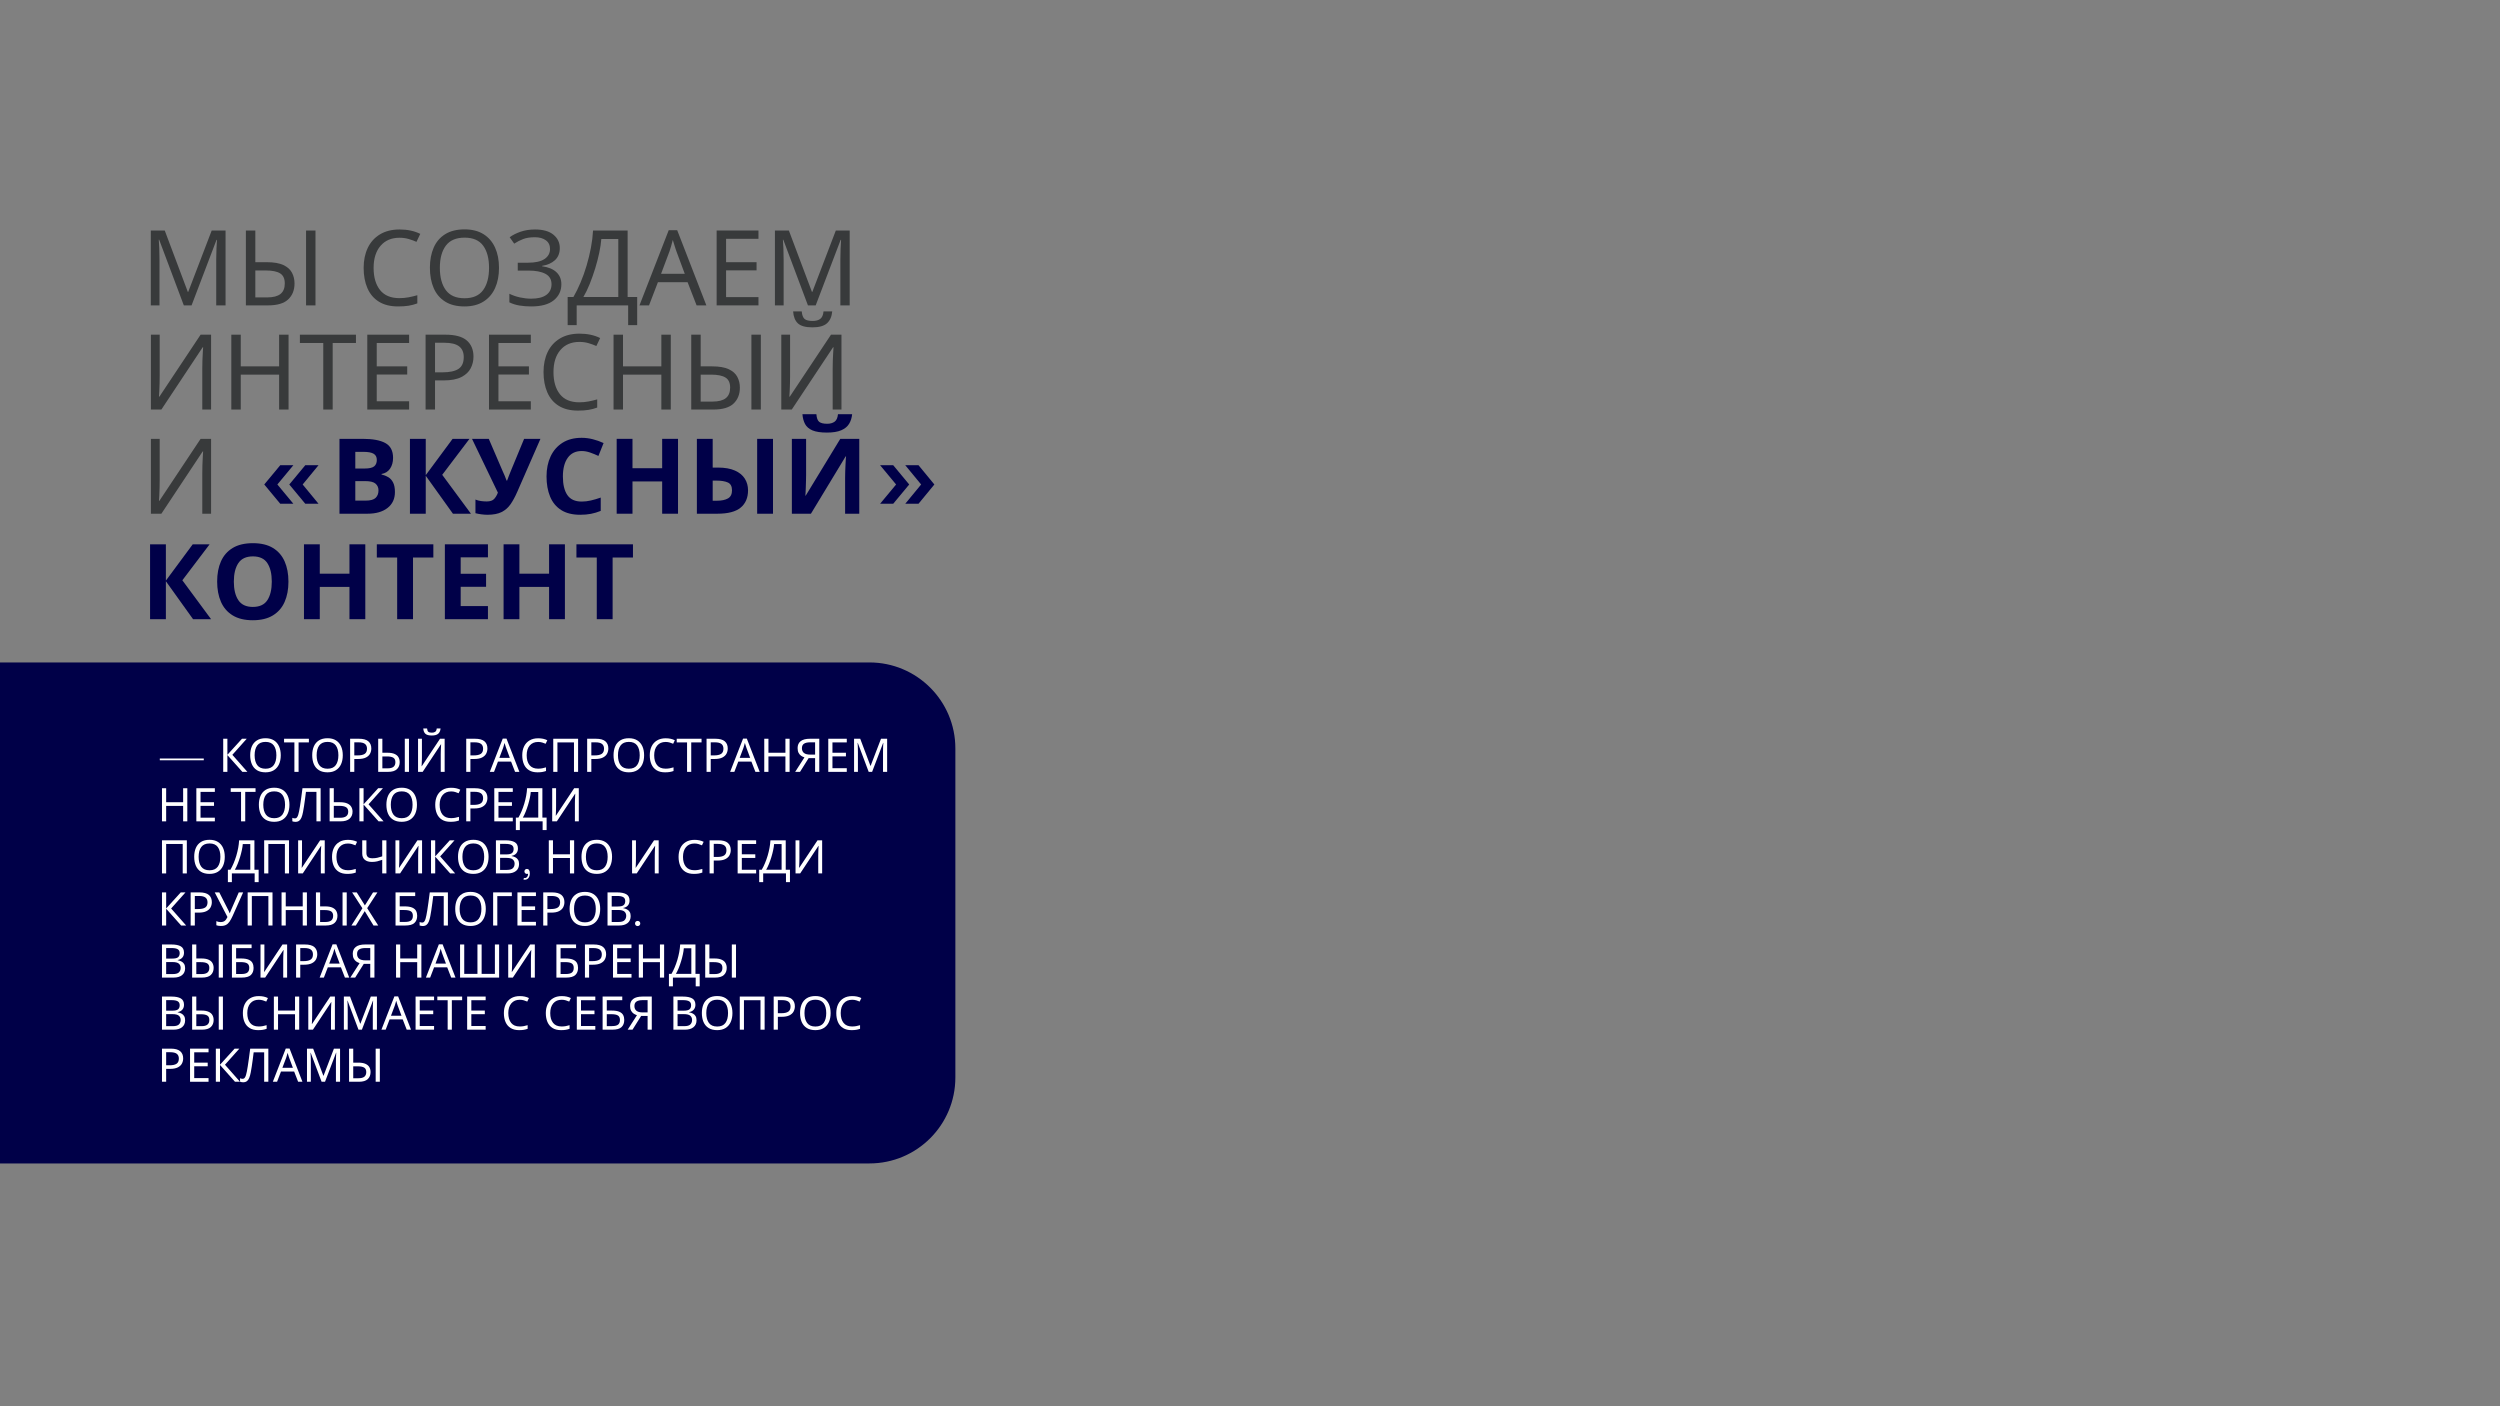 <?xml version="1.0" encoding="UTF-8"?> <svg xmlns="http://www.w3.org/2000/svg" xmlns:xlink="http://www.w3.org/1999/xlink" width="1920" zoomAndPan="magnify" viewBox="0 0 1440 810" height="1080" preserveAspectRatio="xMidYMid meet" version="1.0"><rect x="0" y="0" width="1440" height="810" fill="#808080" stroke="none"/><defs><g></g><clipPath id="831175ecc7"><path d="M 0 381.566 L 550.801 381.566 L 550.801 670.141 L 0 670.141 Z M 0 381.566 " clip-rule="nonzero"></path></clipPath><clipPath id="c4022c9aad"><path d="M -113.25 381.566 L 500.789 381.566 C 528.125 381.566 550.289 403.727 550.289 431.066 L 550.289 620.641 C 550.289 647.977 528.125 670.141 500.789 670.141 L -113.25 670.141 C -140.586 670.141 -162.75 647.977 -162.75 620.641 L -162.75 431.066 C -162.75 403.727 -140.586 381.566 -113.25 381.566 Z M -113.25 381.566 " clip-rule="nonzero"></path></clipPath></defs><g clip-path="url(#831175ecc7)"><g clip-path="url(#c4022c9aad)"><path fill="#000048" d="M -162.75 381.566 L 550.801 381.566 L 550.801 670.141 L -162.75 670.141 Z M -162.75 381.566 " fill-opacity="1" fill-rule="nonzero"></path></g></g><g fill="#383a3b" fill-opacity="1"><g transform="translate(81, 175.9)"><g><path d="M 24.875 0 L 10.688 -37.797 L 10.453 -37.797 C 10.566 -36.555 10.664 -34.879 10.75 -32.766 C 10.832 -30.648 10.875 -28.445 10.875 -26.156 L 10.875 0 L 5.859 0 L 5.859 -43.125 L 13.891 -43.125 L 27.172 -7.797 L 27.422 -7.797 L 40.938 -43.125 L 48.922 -43.125 L 48.922 0 L 43.547 0 L 43.547 -26.516 C 43.547 -28.609 43.594 -30.68 43.688 -32.734 C 43.789 -34.785 43.883 -36.457 43.969 -37.75 L 43.719 -37.75 L 29.344 0 Z M 24.875 0 "></path></g></g></g><g fill="#383a3b" fill-opacity="1"><g transform="translate(135.771, 175.9)"><g><path d="M 5.859 0 L 5.859 -43.125 L 11.297 -43.125 L 11.297 -24.875 L 17.938 -24.875 C 21.926 -24.875 25.086 -24.332 27.422 -23.25 C 29.754 -22.164 31.41 -20.695 32.391 -18.844 C 33.379 -16.988 33.875 -14.914 33.875 -12.625 C 33.875 -8.801 32.656 -5.738 30.219 -3.438 C 27.789 -1.145 23.914 0 18.594 0 Z M 40.516 0 L 40.516 -43.125 L 45.953 -43.125 L 45.953 0 Z M 11.297 -4.594 L 18.125 -4.594 C 21.582 -4.594 24.133 -5.254 25.781 -6.578 C 27.438 -7.91 28.266 -9.926 28.266 -12.625 C 28.266 -15.395 27.367 -17.332 25.578 -18.438 C 23.785 -19.551 21.035 -20.109 17.328 -20.109 L 11.297 -20.109 Z M 11.297 -4.594 "></path></g></g></g><g fill="#383a3b" fill-opacity="1"><g transform="translate(187.583, 175.9)"><g></g></g></g><g fill="#383a3b" fill-opacity="1"><g transform="translate(205.774, 175.9)"><g><path d="M 24.344 -38.953 C 19.707 -38.953 16.062 -37.398 13.406 -34.297 C 10.75 -31.203 9.422 -26.957 9.422 -21.562 C 9.422 -16.207 10.656 -11.969 13.125 -8.844 C 15.602 -5.727 19.32 -4.172 24.281 -4.172 C 26.133 -4.172 27.906 -4.332 29.594 -4.656 C 31.281 -4.977 32.953 -5.379 34.609 -5.859 L 34.609 -1.141 C 32.992 -0.535 31.332 -0.094 29.625 0.188 C 27.914 0.469 25.867 0.609 23.484 0.609 C 19.098 0.609 15.438 -0.297 12.5 -2.109 C 9.562 -3.922 7.359 -6.5 5.891 -9.844 C 4.422 -13.188 3.688 -17.113 3.688 -21.625 C 3.688 -25.969 4.477 -29.801 6.062 -33.125 C 7.656 -36.445 10 -39.039 13.094 -40.906 C 16.195 -42.781 19.961 -43.719 24.391 -43.719 C 28.941 -43.719 32.91 -42.875 36.297 -41.188 L 34.125 -36.594 C 32.789 -37.195 31.305 -37.738 29.672 -38.219 C 28.047 -38.707 26.27 -38.953 24.344 -38.953 Z M 24.344 -38.953 "></path></g></g></g><g fill="#383a3b" fill-opacity="1"><g transform="translate(243.938, 175.9)"><g><path d="M 43.484 -21.625 C 43.484 -17.156 42.727 -13.258 41.219 -9.938 C 39.707 -6.613 37.473 -4.023 34.516 -2.172 C 31.555 -0.316 27.922 0.609 23.609 0.609 C 19.141 0.609 15.426 -0.316 12.469 -2.172 C 9.508 -4.023 7.305 -6.625 5.859 -9.969 C 4.41 -13.312 3.688 -17.219 3.688 -21.688 C 3.688 -26.07 4.41 -29.926 5.859 -33.25 C 7.305 -36.57 9.508 -39.156 12.469 -41 C 15.426 -42.852 19.16 -43.781 23.672 -43.781 C 27.984 -43.781 31.609 -42.863 34.547 -41.031 C 37.484 -39.195 39.707 -36.617 41.219 -33.297 C 42.727 -29.984 43.484 -26.094 43.484 -21.625 Z M 9.422 -21.625 C 9.422 -16.188 10.566 -11.906 12.859 -8.781 C 15.16 -5.664 18.742 -4.109 23.609 -4.109 C 28.484 -4.109 32.055 -5.664 34.328 -8.781 C 36.609 -11.906 37.75 -16.188 37.75 -21.625 C 37.75 -27.051 36.617 -31.305 34.359 -34.391 C 32.109 -37.473 28.547 -39.016 23.672 -39.016 C 18.766 -39.016 15.16 -37.473 12.859 -34.391 C 10.566 -31.305 9.422 -27.051 9.422 -21.625 Z M 9.422 -21.625 "></path></g></g></g><g fill="#383a3b" fill-opacity="1"><g transform="translate(291.1, 175.9)"><g><path d="M 31.344 -33.031 C 31.344 -30.094 30.414 -27.766 28.562 -26.047 C 26.707 -24.336 24.234 -23.242 21.141 -22.766 L 21.141 -22.531 C 24.766 -22.039 27.52 -20.898 29.406 -19.109 C 31.301 -17.316 32.25 -15.016 32.25 -12.203 C 32.25 -8.41 30.797 -5.328 27.891 -2.953 C 24.992 -0.578 20.648 0.609 14.859 0.609 C 12.523 0.609 10.301 0.438 8.188 0.094 C 6.07 -0.25 4.109 -0.863 2.297 -1.75 L 2.297 -6.703 C 4.148 -5.773 6.203 -5.066 8.453 -4.578 C 10.711 -4.098 12.828 -3.859 14.797 -3.859 C 18.66 -3.859 21.586 -4.582 23.578 -6.031 C 25.578 -7.488 26.578 -9.547 26.578 -12.203 C 26.578 -14.941 25.406 -16.93 23.062 -18.172 C 20.727 -19.422 17.469 -20.047 13.281 -20.047 L 7.125 -20.047 L 7.125 -24.578 L 12.984 -24.578 C 17.254 -24.578 20.441 -25.289 22.547 -26.719 C 24.66 -28.145 25.719 -30.066 25.719 -32.484 C 25.719 -34.66 24.91 -36.332 23.297 -37.5 C 21.691 -38.664 19.602 -39.25 17.031 -39.25 C 14.289 -39.25 12.035 -38.906 10.266 -38.219 C 8.492 -37.539 6.766 -36.656 5.078 -35.562 L 2.469 -39.25 C 4.164 -40.5 6.25 -41.555 8.719 -42.422 C 11.195 -43.285 13.988 -43.719 17.094 -43.719 C 21.719 -43.719 25.25 -42.711 27.688 -40.703 C 30.125 -38.691 31.344 -36.133 31.344 -33.031 Z M 31.344 -33.031 "></path></g></g></g><g fill="#383a3b" fill-opacity="1"><g transform="translate(326.608, 175.9)"><g><path d="M 34.906 -43.125 L 34.906 -4.828 L 40.406 -4.828 L 40.406 11.359 L 35.203 11.359 L 35.203 0 L 5.562 0 L 5.562 11.359 L 0.359 11.359 L 0.359 -4.828 L 3.688 -4.828 C 5.133 -7.328 6.508 -10.125 7.812 -13.219 C 9.125 -16.32 10.281 -19.57 11.281 -22.969 C 12.289 -26.375 13.117 -29.785 13.766 -33.203 C 14.41 -36.629 14.816 -39.938 14.984 -43.125 Z M 29.531 -38.234 L 19.75 -38.234 C 19.582 -35.891 19.188 -33.25 18.562 -30.312 C 17.945 -27.375 17.164 -24.363 16.219 -21.281 C 15.27 -18.207 14.223 -15.238 13.078 -12.375 C 11.93 -9.52 10.711 -7.004 9.422 -4.828 L 29.531 -4.828 Z M 29.531 -38.234 "></path></g></g></g><g fill="#383a3b" fill-opacity="1"><g transform="translate(368.335, 175.9)"><g><path d="M 32.906 0 L 27.719 -13.344 L 10.625 -13.344 L 5.5 0 L 0 0 L 16.844 -43.297 L 21.734 -43.297 L 38.531 0 Z M 26.094 -18.172 L 21.25 -31.219 C 21.133 -31.539 20.938 -32.125 20.656 -32.969 C 20.375 -33.812 20.102 -34.688 19.844 -35.594 C 19.582 -36.5 19.367 -37.195 19.203 -37.688 C 18.879 -36.438 18.547 -35.219 18.203 -34.031 C 17.859 -32.844 17.566 -31.906 17.328 -31.219 L 12.438 -18.172 Z M 26.094 -18.172 "></path></g></g></g><g fill="#383a3b" fill-opacity="1"><g transform="translate(406.922, 175.9)"><g><path d="M 29.953 0 L 5.859 0 L 5.859 -43.125 L 29.953 -43.125 L 29.953 -38.344 L 11.297 -38.344 L 11.297 -24.875 L 28.859 -24.875 L 28.859 -20.172 L 11.297 -20.172 L 11.297 -4.766 L 29.953 -4.766 Z M 29.953 0 "></path></g></g></g><g fill="#383a3b" fill-opacity="1"><g transform="translate(440.497, 175.9)"><g><path d="M 24.875 0 L 10.688 -37.797 L 10.453 -37.797 C 10.566 -36.555 10.664 -34.879 10.75 -32.766 C 10.832 -30.648 10.875 -28.445 10.875 -26.156 L 10.875 0 L 5.859 0 L 5.859 -43.125 L 13.891 -43.125 L 27.172 -7.797 L 27.422 -7.797 L 40.938 -43.125 L 48.922 -43.125 L 48.922 0 L 43.547 0 L 43.547 -26.516 C 43.547 -28.609 43.594 -30.68 43.688 -32.734 C 43.789 -34.785 43.883 -36.457 43.969 -37.75 L 43.719 -37.75 L 29.344 0 Z M 24.875 0 "></path></g></g></g><g fill="#383a3b" fill-opacity="1"><g transform="translate(81, 235.9)"><g><path d="M 5.922 -43.125 L 10.984 -43.125 L 10.984 -19.453 C 10.984 -18.078 10.961 -16.57 10.922 -14.938 C 10.891 -13.312 10.832 -11.801 10.75 -10.406 C 10.664 -9.02 10.602 -8.023 10.562 -7.422 L 10.812 -7.422 L 34.547 -43.125 L 40.578 -43.125 L 40.578 0 L 35.516 0 L 35.516 -23.438 C 35.516 -24.883 35.539 -26.461 35.594 -28.172 C 35.656 -29.879 35.727 -31.438 35.812 -32.844 C 35.895 -34.258 35.957 -35.27 36 -35.875 L 35.75 -35.875 L 11.953 0 L 5.922 0 Z M 5.922 -43.125 "></path></g></g></g><g fill="#383a3b" fill-opacity="1"><g transform="translate(127.377, 235.9)"><g><path d="M 38.828 0 L 33.391 0 L 33.391 -20.109 L 11.297 -20.109 L 11.297 0 L 5.859 0 L 5.859 -43.125 L 11.297 -43.125 L 11.297 -24.875 L 33.391 -24.875 L 33.391 -43.125 L 38.828 -43.125 Z M 38.828 0 "></path></g></g></g><g fill="#383a3b" fill-opacity="1"><g transform="translate(172.124, 235.9)"><g><path d="M 19.5 0 L 14.078 0 L 14.078 -38.344 L 0.609 -38.344 L 0.609 -43.125 L 32.906 -43.125 L 32.906 -38.344 L 19.5 -38.344 Z M 19.5 0 "></path></g></g></g><g fill="#383a3b" fill-opacity="1"><g transform="translate(205.699, 235.9)"><g><path d="M 29.953 0 L 5.859 0 L 5.859 -43.125 L 29.953 -43.125 L 29.953 -38.344 L 11.297 -38.344 L 11.297 -24.875 L 28.859 -24.875 L 28.859 -20.172 L 11.297 -20.172 L 11.297 -4.766 L 29.953 -4.766 Z M 29.953 0 "></path></g></g></g><g fill="#383a3b" fill-opacity="1"><g transform="translate(239.274, 235.9)"><g><path d="M 17.266 -43.125 C 22.898 -43.125 27.004 -42.016 29.578 -39.797 C 32.16 -37.578 33.453 -34.457 33.453 -30.438 C 33.453 -28.062 32.914 -25.836 31.844 -23.766 C 30.781 -21.691 28.988 -20.008 26.469 -18.719 C 23.957 -17.426 20.551 -16.781 16.25 -16.781 L 11.297 -16.781 L 11.297 0 L 5.859 0 L 5.859 -43.125 Z M 16.781 -38.469 L 11.297 -38.469 L 11.297 -21.438 L 15.641 -21.438 C 19.742 -21.438 22.801 -22.098 24.812 -23.422 C 26.832 -24.754 27.844 -27.016 27.844 -30.203 C 27.844 -32.973 26.945 -35.039 25.156 -36.406 C 23.363 -37.781 20.57 -38.469 16.781 -38.469 Z M 16.781 -38.469 "></path></g></g></g><g fill="#383a3b" fill-opacity="1"><g transform="translate(275.808, 235.9)"><g><path d="M 29.953 0 L 5.859 0 L 5.859 -43.125 L 29.953 -43.125 L 29.953 -38.344 L 11.297 -38.344 L 11.297 -24.875 L 28.859 -24.875 L 28.859 -20.172 L 11.297 -20.172 L 11.297 -4.766 L 29.953 -4.766 Z M 29.953 0 "></path></g></g></g><g fill="#383a3b" fill-opacity="1"><g transform="translate(309.383, 235.9)"><g><path d="M 24.344 -38.953 C 19.707 -38.953 16.062 -37.398 13.406 -34.297 C 10.75 -31.203 9.422 -26.957 9.422 -21.562 C 9.422 -16.207 10.656 -11.969 13.125 -8.844 C 15.602 -5.727 19.32 -4.172 24.281 -4.172 C 26.133 -4.172 27.906 -4.332 29.594 -4.656 C 31.281 -4.977 32.953 -5.379 34.609 -5.859 L 34.609 -1.141 C 32.992 -0.535 31.332 -0.094 29.625 0.188 C 27.914 0.469 25.867 0.609 23.484 0.609 C 19.098 0.609 15.438 -0.297 12.5 -2.109 C 9.562 -3.922 7.359 -6.5 5.891 -9.844 C 4.422 -13.188 3.688 -17.113 3.688 -21.625 C 3.688 -25.969 4.477 -29.801 6.062 -33.125 C 7.656 -36.445 10 -39.039 13.094 -40.906 C 16.195 -42.781 19.961 -43.719 24.391 -43.719 C 28.941 -43.719 32.91 -42.875 36.297 -41.188 L 34.125 -36.594 C 32.789 -37.195 31.305 -37.738 29.672 -38.219 C 28.047 -38.707 26.27 -38.953 24.344 -38.953 Z M 24.344 -38.953 "></path></g></g></g><g fill="#383a3b" fill-opacity="1"><g transform="translate(347.547, 235.9)"><g><path d="M 38.828 0 L 33.391 0 L 33.391 -20.109 L 11.297 -20.109 L 11.297 0 L 5.859 0 L 5.859 -43.125 L 11.297 -43.125 L 11.297 -24.875 L 33.391 -24.875 L 33.391 -43.125 L 38.828 -43.125 Z M 38.828 0 "></path></g></g></g><g fill="#383a3b" fill-opacity="1"><g transform="translate(392.294, 235.9)"><g><path d="M 5.859 0 L 5.859 -43.125 L 11.297 -43.125 L 11.297 -24.875 L 17.938 -24.875 C 21.926 -24.875 25.086 -24.332 27.422 -23.25 C 29.754 -22.164 31.41 -20.695 32.391 -18.844 C 33.379 -16.988 33.875 -14.914 33.875 -12.625 C 33.875 -8.801 32.656 -5.738 30.219 -3.438 C 27.789 -1.145 23.914 0 18.594 0 Z M 40.516 0 L 40.516 -43.125 L 45.953 -43.125 L 45.953 0 Z M 11.297 -4.594 L 18.125 -4.594 C 21.582 -4.594 24.133 -5.254 25.781 -6.578 C 27.438 -7.91 28.266 -9.926 28.266 -12.625 C 28.266 -15.395 27.367 -17.332 25.578 -18.438 C 23.785 -19.551 21.035 -20.109 17.328 -20.109 L 11.297 -20.109 Z M 11.297 -4.594 "></path></g></g></g><g fill="#383a3b" fill-opacity="1"><g transform="translate(444.105, 235.9)"><g><path d="M 5.922 -43.125 L 10.984 -43.125 L 10.984 -19.453 C 10.984 -18.078 10.961 -16.57 10.922 -14.938 C 10.891 -13.312 10.832 -11.801 10.75 -10.406 C 10.664 -9.02 10.602 -8.023 10.562 -7.422 L 10.812 -7.422 L 34.547 -43.125 L 40.578 -43.125 L 40.578 0 L 35.516 0 L 35.516 -23.438 C 35.516 -24.883 35.539 -26.461 35.594 -28.172 C 35.656 -29.879 35.727 -31.438 35.812 -32.844 C 35.895 -34.258 35.957 -35.27 36 -35.875 L 35.75 -35.875 L 11.953 0 L 5.922 0 Z M 35.266 -56.531 C 34.984 -53.508 33.969 -51.223 32.219 -49.672 C 30.469 -48.117 27.68 -47.344 23.859 -47.344 C 19.91 -47.344 17.117 -48.109 15.484 -49.641 C 13.859 -51.172 12.941 -53.469 12.734 -56.531 L 17.688 -56.531 C 17.895 -54.352 18.457 -52.891 19.375 -52.141 C 20.301 -51.398 21.832 -51.031 23.969 -51.031 C 25.82 -51.031 27.281 -51.422 28.344 -52.203 C 29.414 -52.992 30.051 -54.438 30.25 -56.531 Z M 35.266 -56.531 "></path></g></g></g><g fill="#383a3b" fill-opacity="1"><g transform="translate(81, 295.9)"><g><path d="M 5.922 -43.125 L 10.984 -43.125 L 10.984 -19.453 C 10.984 -18.078 10.961 -16.57 10.922 -14.938 C 10.891 -13.312 10.832 -11.801 10.75 -10.406 C 10.664 -9.02 10.602 -8.023 10.562 -7.422 L 10.812 -7.422 L 34.547 -43.125 L 40.578 -43.125 L 40.578 0 L 35.516 0 L 35.516 -23.438 C 35.516 -24.883 35.539 -26.461 35.594 -28.172 C 35.656 -29.879 35.727 -31.438 35.812 -32.844 C 35.895 -34.258 35.957 -35.27 36 -35.875 L 35.75 -35.875 L 11.953 0 L 5.922 0 Z M 5.922 -43.125 "></path></g></g></g><g fill="#383a3b" fill-opacity="1"><g transform="translate(127.377, 295.9)"><g></g></g></g><g fill="#000048" fill-opacity="1"><g transform="translate(145.57, 295.9)"><g><path d="M 15.855 -5.738 L 23.402 -5.738 L 14.195 -16.836 L 23.402 -27.934 L 15.855 -27.934 L 6.645 -16.836 Z M 30.273 -5.738 L 37.898 -5.738 L 28.766 -16.836 L 37.898 -27.934 L 30.273 -27.934 L 21.062 -16.836 Z M 30.273 -5.738 "></path></g></g></g><g fill="#000048" fill-opacity="1"><g transform="translate(190.106, 295.9)"><g><path d="M 5.438 -43.125 L 18.844 -43.125 C 24.562 -43.125 28.898 -42.316 31.859 -40.703 C 34.816 -39.086 36.297 -36.25 36.297 -32.188 C 36.297 -29.727 35.723 -27.656 34.578 -25.969 C 33.43 -24.281 31.789 -23.254 29.656 -22.891 L 29.656 -22.594 C 31.062 -22.27 32.359 -21.754 33.547 -21.047 C 34.734 -20.336 35.664 -19.297 36.344 -17.922 C 37.031 -16.555 37.375 -14.75 37.375 -12.5 C 37.375 -8.594 35.953 -5.531 33.109 -3.312 C 30.273 -1.102 26.426 0 21.562 0 L 5.438 0 Z M 14.547 -26.031 L 19.875 -26.031 C 22.531 -26.031 24.367 -26.441 25.391 -27.266 C 26.422 -28.086 26.938 -29.328 26.938 -30.984 C 26.938 -32.629 26.332 -33.812 25.125 -34.531 C 23.914 -35.258 22.004 -35.625 19.391 -35.625 L 14.547 -35.625 Z M 14.547 -18.781 L 14.547 -7.547 L 20.531 -7.547 C 23.27 -7.547 25.18 -8.078 26.266 -9.141 C 27.359 -10.211 27.906 -11.633 27.906 -13.406 C 27.906 -15.02 27.348 -16.316 26.234 -17.297 C 25.129 -18.285 23.129 -18.781 20.234 -18.781 Z M 14.547 -18.781 "></path></g></g></g><g fill="#000048" fill-opacity="1"><g transform="translate(230.685, 295.9)"><g><path d="M 40.578 0 L 30.203 0 L 14.547 -21.859 L 14.547 0 L 5.438 0 L 5.438 -43.125 L 14.547 -43.125 L 14.547 -22.219 L 30.016 -43.125 L 39.734 -43.125 L 24.031 -22.406 Z M 40.578 0 "></path></g></g></g><g fill="#000048" fill-opacity="1"><g transform="translate(271.265, 295.9)"><g><path d="M 40.031 -43.125 L 26.688 -12.625 C 25.477 -9.844 24.191 -7.461 22.828 -5.484 C 21.461 -3.516 19.738 -2.004 17.656 -0.953 C 15.582 0.086 12.859 0.609 9.484 0.609 C 8.43 0.609 7.281 0.523 6.031 0.359 C 4.789 0.203 3.645 -0.016 2.594 -0.297 L 2.594 -8.156 C 3.562 -7.75 4.617 -7.461 5.766 -7.297 C 6.91 -7.141 8.008 -7.062 9.062 -7.062 C 11.07 -7.062 12.52 -7.555 13.406 -8.547 C 14.289 -9.535 14.992 -10.734 15.516 -12.141 L 0.609 -43.125 L 10.266 -43.125 L 18.297 -24.453 C 18.578 -23.848 18.957 -22.992 19.438 -21.891 C 19.926 -20.785 20.289 -19.848 20.531 -19.078 L 20.828 -19.078 C 21.078 -19.805 21.43 -20.754 21.891 -21.922 C 22.359 -23.086 22.77 -24.113 23.125 -25 L 30.625 -43.125 Z M 40.031 -43.125 "></path></g></g></g><g fill="#000048" fill-opacity="1"><g transform="translate(311.302, 295.9)"><g><path d="M 23.734 -36.109 C 20.234 -36.109 17.555 -34.801 15.703 -32.188 C 13.848 -29.57 12.922 -25.988 12.922 -21.438 C 12.922 -16.844 13.773 -13.285 15.484 -10.766 C 17.203 -8.254 19.953 -7 23.734 -7 C 25.461 -7 27.211 -7.203 28.984 -7.609 C 30.754 -8.016 32.664 -8.578 34.719 -9.297 L 34.719 -1.625 C 32.832 -0.863 30.961 -0.301 29.109 0.062 C 27.254 0.426 25.18 0.609 22.891 0.609 C 18.422 0.609 14.754 -0.305 11.891 -2.141 C 9.035 -3.973 6.922 -6.551 5.547 -9.875 C 4.18 -13.195 3.5 -17.07 3.5 -21.5 C 3.5 -25.844 4.285 -29.688 5.859 -33.031 C 7.43 -36.375 9.719 -38.988 12.719 -40.875 C 15.719 -42.77 19.391 -43.719 23.734 -43.719 C 25.867 -43.719 28.008 -43.445 30.156 -42.906 C 32.312 -42.363 34.379 -41.629 36.359 -40.703 L 33.391 -33.281 C 31.785 -34.039 30.164 -34.703 28.531 -35.266 C 26.906 -35.828 25.305 -36.109 23.734 -36.109 Z M 23.734 -36.109 "></path></g></g></g><g fill="#000048" fill-opacity="1"><g transform="translate(349.768, 295.9)"><g><path d="M 40.766 0 L 31.641 0 L 31.641 -18.594 L 14.547 -18.594 L 14.547 0 L 5.438 0 L 5.438 -43.125 L 14.547 -43.125 L 14.547 -26.203 L 31.641 -26.203 L 31.641 -43.125 L 40.766 -43.125 Z M 40.766 0 "></path></g></g></g><g fill="#000048" fill-opacity="1"><g transform="translate(395.964, 295.9)"><g><path d="M 5.438 0 L 5.438 -43.125 L 14.547 -43.125 L 14.547 -26.578 L 17.516 -26.578 C 21.492 -26.578 24.758 -26.008 27.312 -24.875 C 29.875 -23.75 31.781 -22.195 33.031 -20.219 C 34.281 -18.25 34.906 -16 34.906 -13.469 C 34.906 -9.195 33.492 -5.883 30.672 -3.531 C 27.859 -1.176 23.375 0 17.219 0 Z M 40.156 0 L 40.156 -43.125 L 49.281 -43.125 L 49.281 0 Z M 14.547 -7.484 L 16.969 -7.484 C 19.664 -7.484 21.789 -7.926 23.344 -8.812 C 24.895 -9.695 25.672 -11.25 25.672 -13.469 C 25.672 -15.758 24.875 -17.266 23.281 -17.984 C 21.688 -18.711 19.441 -19.078 16.547 -19.078 L 14.547 -19.078 Z M 14.547 -7.484 "></path></g></g></g><g fill="#000048" fill-opacity="1"><g transform="translate(450.674, 295.9)"><g><path d="M 5.438 -43.125 L 13.641 -43.125 L 13.641 -22.281 C 13.641 -21.281 13.617 -20.156 13.578 -18.906 C 13.547 -17.656 13.508 -16.438 13.469 -15.25 C 13.426 -14.062 13.383 -13.035 13.344 -12.172 C 13.301 -11.305 13.258 -10.711 13.219 -10.391 L 13.406 -10.391 L 33.328 -43.125 L 44.266 -43.125 L 44.266 0 L 36.109 0 L 36.109 -20.719 C 36.109 -21.801 36.129 -22.992 36.172 -24.297 C 36.211 -25.609 36.266 -26.867 36.328 -28.078 C 36.391 -29.285 36.445 -30.344 36.5 -31.25 C 36.562 -32.156 36.613 -32.75 36.656 -33.031 L 36.422 -33.031 L 16.422 0 L 5.438 0 Z M 40.156 -57.312 C 39.957 -55.219 39.375 -53.375 38.406 -51.781 C 37.438 -50.188 35.926 -48.945 33.875 -48.062 C 31.82 -47.176 29.066 -46.734 25.609 -46.734 C 22.066 -46.734 19.297 -47.156 17.297 -48 C 15.305 -48.852 13.891 -50.07 13.047 -51.656 C 12.203 -53.25 11.695 -55.133 11.531 -57.312 L 19.562 -57.312 C 19.727 -55.094 20.281 -53.617 21.219 -52.891 C 22.164 -52.172 23.688 -51.812 25.781 -51.812 C 27.508 -51.812 28.926 -52.203 30.031 -52.984 C 31.145 -53.773 31.801 -55.219 32 -57.312 Z M 40.156 -57.312 "></path></g></g></g><g fill="#000048" fill-opacity="1"><g transform="translate(500.372, 295.9)"><g><path d="M 6.566 -5.738 L 14.117 -5.738 L 23.328 -16.836 L 14.117 -27.934 L 6.566 -27.934 L 15.777 -16.836 Z M 21.062 -5.738 L 28.688 -5.738 L 37.824 -16.836 L 28.688 -27.934 L 21.062 -27.934 L 30.199 -16.836 Z M 21.062 -5.738 "></path></g></g></g><g fill="#000048" fill-opacity="1"><g transform="translate(81, 356.65)"><g><path d="M 40.578 0 L 30.203 0 L 14.547 -21.859 L 14.547 0 L 5.438 0 L 5.438 -43.125 L 14.547 -43.125 L 14.547 -22.219 L 30.016 -43.125 L 39.734 -43.125 L 24.031 -22.406 Z M 40.578 0 "></path></g></g></g><g fill="#000048" fill-opacity="1"><g transform="translate(121.58, 356.65)"><g><path d="M 44.562 -21.625 C 44.562 -17.156 43.828 -13.258 42.359 -9.938 C 40.891 -6.613 38.633 -4.023 35.594 -2.172 C 32.562 -0.316 28.707 0.609 24.031 0.609 C 19.363 0.609 15.508 -0.316 12.469 -2.172 C 9.426 -4.023 7.172 -6.625 5.703 -9.969 C 4.234 -13.312 3.5 -17.219 3.5 -21.688 C 3.5 -26.156 4.234 -30.035 5.703 -33.328 C 7.172 -36.629 9.426 -39.195 12.469 -41.031 C 15.508 -42.863 19.383 -43.781 24.094 -43.781 C 28.758 -43.781 32.602 -42.863 35.625 -41.031 C 38.645 -39.195 40.891 -36.617 42.359 -33.297 C 43.828 -29.984 44.562 -26.094 44.562 -21.625 Z M 13.109 -21.625 C 13.109 -17.113 13.973 -13.555 15.703 -10.953 C 17.43 -8.359 20.207 -7.062 24.031 -7.062 C 27.938 -7.062 30.734 -8.359 32.422 -10.953 C 34.117 -13.555 34.969 -17.113 34.969 -21.625 C 34.969 -26.133 34.117 -29.688 32.422 -32.281 C 30.734 -34.875 27.957 -36.172 24.094 -36.172 C 20.227 -36.172 17.43 -34.875 15.703 -32.281 C 13.973 -29.688 13.109 -26.133 13.109 -21.625 Z M 13.109 -21.625 "></path></g></g></g><g fill="#000048" fill-opacity="1"><g transform="translate(169.648, 356.65)"><g><path d="M 40.766 0 L 31.641 0 L 31.641 -18.594 L 14.547 -18.594 L 14.547 0 L 5.438 0 L 5.438 -43.125 L 14.547 -43.125 L 14.547 -26.203 L 31.641 -26.203 L 31.641 -43.125 L 40.766 -43.125 Z M 40.766 0 "></path></g></g></g><g fill="#000048" fill-opacity="1"><g transform="translate(215.844, 356.65)"><g><path d="M 22.047 0 L 12.922 0 L 12.922 -35.516 L 1.203 -35.516 L 1.203 -43.125 L 33.766 -43.125 L 33.766 -35.516 L 22.047 -35.516 Z M 22.047 0 "></path></g></g></g><g fill="#000048" fill-opacity="1"><g transform="translate(250.807, 356.65)"><g><path d="M 30.25 0 L 5.438 0 L 5.438 -43.125 L 30.25 -43.125 L 30.25 -35.625 L 14.547 -35.625 L 14.547 -26.156 L 29.172 -26.156 L 29.172 -18.656 L 14.547 -18.656 L 14.547 -7.547 L 30.25 -7.547 Z M 30.25 0 "></path></g></g></g><g fill="#000048" fill-opacity="1"><g transform="translate(284.624, 356.65)"><g><path d="M 40.766 0 L 31.641 0 L 31.641 -18.594 L 14.547 -18.594 L 14.547 0 L 5.438 0 L 5.438 -43.125 L 14.547 -43.125 L 14.547 -26.203 L 31.641 -26.203 L 31.641 -43.125 L 40.766 -43.125 Z M 40.766 0 "></path></g></g></g><g fill="#000048" fill-opacity="1"><g transform="translate(330.82, 356.65)"><g><path d="M 22.047 0 L 12.922 0 L 12.922 -35.516 L 1.203 -35.516 L 1.203 -43.125 L 33.766 -43.125 L 33.766 -35.516 L 22.047 -35.516 Z M 22.047 0 "></path></g></g></g><g fill="#ffffff" fill-opacity="1"><g transform="translate(90.706, 444.596)"><g><path d="M 1.336 -6.68 L 26.668 -6.68 L 26.668 -7.695 L 1.336 -7.695 Z M 1.336 -6.68 "></path></g></g></g><g fill="#ffffff" fill-opacity="1"><g transform="translate(118.708, 444.596)"><g></g></g></g><g fill="#ffffff" fill-opacity="1"><g transform="translate(125.975, 444.596)"><g><path d="M 16.516 0 L 13.625 0 L 5 -9.672 L 5 0 L 2.594 0 L 2.594 -19.078 L 5 -19.078 L 5 -9.828 L 13.406 -19.078 L 16.141 -19.078 L 7.859 -9.812 Z M 16.516 0 "></path></g></g></g><g fill="#ffffff" fill-opacity="1"><g transform="translate(142.487, 444.596)"><g><path d="M 19.234 -9.562 C 19.234 -7.582 18.898 -5.859 18.234 -4.391 C 17.566 -2.922 16.578 -1.773 15.266 -0.953 C 13.961 -0.141 12.359 0.266 10.453 0.266 C 8.473 0.266 6.828 -0.141 5.516 -0.953 C 4.203 -1.773 3.223 -2.926 2.578 -4.406 C 1.941 -5.883 1.625 -7.613 1.625 -9.594 C 1.625 -11.531 1.941 -13.234 2.578 -14.703 C 3.223 -16.172 4.203 -17.316 5.516 -18.141 C 6.828 -18.961 8.477 -19.375 10.469 -19.375 C 12.375 -19.375 13.977 -18.969 15.281 -18.156 C 16.582 -17.344 17.566 -16.203 18.234 -14.734 C 18.898 -13.266 19.234 -11.539 19.234 -9.562 Z M 4.172 -9.562 C 4.172 -7.156 4.676 -5.258 5.688 -3.875 C 6.707 -2.5 8.297 -1.812 10.453 -1.812 C 12.609 -1.812 14.188 -2.5 15.188 -3.875 C 16.195 -5.258 16.703 -7.156 16.703 -9.562 C 16.703 -11.969 16.203 -13.852 15.203 -15.219 C 14.203 -16.582 12.625 -17.266 10.469 -17.266 C 8.301 -17.266 6.707 -16.582 5.688 -15.219 C 4.676 -13.852 4.172 -11.969 4.172 -9.562 Z M 4.172 -9.562 "></path></g></g></g><g fill="#ffffff" fill-opacity="1"><g transform="translate(163.355, 444.596)"><g><path d="M 8.625 0 L 6.219 0 L 6.219 -16.969 L 0.266 -16.969 L 0.266 -19.078 L 14.562 -19.078 L 14.562 -16.969 L 8.625 -16.969 Z M 8.625 0 "></path></g></g></g><g fill="#ffffff" fill-opacity="1"><g transform="translate(178.21, 444.596)"><g><path d="M 19.234 -9.562 C 19.234 -7.582 18.898 -5.859 18.234 -4.391 C 17.566 -2.922 16.578 -1.773 15.266 -0.953 C 13.961 -0.141 12.359 0.266 10.453 0.266 C 8.473 0.266 6.828 -0.141 5.516 -0.953 C 4.203 -1.773 3.223 -2.926 2.578 -4.406 C 1.941 -5.883 1.625 -7.613 1.625 -9.594 C 1.625 -11.531 1.941 -13.234 2.578 -14.703 C 3.223 -16.172 4.203 -17.316 5.516 -18.141 C 6.828 -18.961 8.477 -19.375 10.469 -19.375 C 12.375 -19.375 13.977 -18.969 15.281 -18.156 C 16.582 -17.344 17.566 -16.203 18.234 -14.734 C 18.898 -13.266 19.234 -11.539 19.234 -9.562 Z M 4.172 -9.562 C 4.172 -7.156 4.676 -5.258 5.688 -3.875 C 6.707 -2.5 8.297 -1.812 10.453 -1.812 C 12.609 -1.812 14.188 -2.5 15.188 -3.875 C 16.195 -5.258 16.703 -7.156 16.703 -9.562 C 16.703 -11.969 16.203 -13.852 15.203 -15.219 C 14.203 -16.582 12.625 -17.266 10.469 -17.266 C 8.301 -17.266 6.707 -16.582 5.688 -15.219 C 4.676 -13.852 4.172 -11.969 4.172 -9.562 Z M 4.172 -9.562 "></path></g></g></g><g fill="#ffffff" fill-opacity="1"><g transform="translate(199.078, 444.596)"><g><path d="M 7.641 -19.078 C 10.129 -19.078 11.941 -18.586 13.078 -17.609 C 14.223 -16.629 14.797 -15.25 14.797 -13.469 C 14.797 -12.414 14.562 -11.43 14.094 -10.516 C 13.625 -9.598 12.832 -8.852 11.719 -8.281 C 10.602 -7.707 9.094 -7.422 7.188 -7.422 L 5 -7.422 L 5 0 L 2.594 0 L 2.594 -19.078 Z M 7.422 -17.016 L 5 -17.016 L 5 -9.484 L 6.922 -9.484 C 8.734 -9.484 10.082 -9.773 10.969 -10.359 C 11.863 -10.953 12.312 -11.953 12.312 -13.359 C 12.312 -14.586 11.914 -15.504 11.125 -16.109 C 10.332 -16.711 9.098 -17.016 7.422 -17.016 Z M 7.422 -17.016 "></path></g></g></g><g fill="#ffffff" fill-opacity="1"><g transform="translate(215.242, 444.596)"><g><path d="M 2.594 0 L 2.594 -19.078 L 5 -19.078 L 5 -11.016 L 7.938 -11.016 C 9.695 -11.016 11.094 -10.77 12.125 -10.281 C 13.164 -9.801 13.898 -9.148 14.328 -8.328 C 14.766 -7.516 14.984 -6.598 14.984 -5.578 C 14.984 -3.891 14.441 -2.535 13.359 -1.516 C 12.285 -0.504 10.578 0 8.234 0 Z M 17.922 0 L 17.922 -19.078 L 20.328 -19.078 L 20.328 0 Z M 5 -2.031 L 8.016 -2.031 C 9.547 -2.031 10.676 -2.32 11.406 -2.906 C 12.133 -3.5 12.5 -4.391 12.5 -5.578 C 12.5 -6.805 12.102 -7.664 11.312 -8.156 C 10.52 -8.645 9.305 -8.891 7.672 -8.891 L 5 -8.891 Z M 5 -2.031 "></path></g></g></g><g fill="#ffffff" fill-opacity="1"><g transform="translate(238.167, 444.596)"><g><path d="M 2.625 -19.078 L 4.859 -19.078 L 4.859 -8.609 C 4.859 -7.992 4.848 -7.328 4.828 -6.609 C 4.816 -5.891 4.789 -5.223 4.75 -4.609 C 4.719 -3.992 4.691 -3.551 4.672 -3.281 L 4.781 -3.281 L 15.281 -19.078 L 17.953 -19.078 L 17.953 0 L 15.703 0 L 15.703 -10.359 C 15.703 -11.004 15.719 -11.703 15.75 -12.453 C 15.781 -13.211 15.812 -13.906 15.844 -14.531 C 15.875 -15.156 15.898 -15.602 15.922 -15.875 L 15.812 -15.875 L 5.297 0 L 2.625 0 Z M 15.609 -25 C 15.484 -23.664 15.031 -22.656 14.25 -21.969 C 13.477 -21.281 12.242 -20.938 10.547 -20.938 C 8.805 -20.938 7.57 -21.273 6.844 -21.953 C 6.125 -22.629 5.723 -23.645 5.641 -25 L 7.828 -25 C 7.91 -24.039 8.156 -23.395 8.562 -23.062 C 8.977 -22.738 9.66 -22.578 10.609 -22.578 C 11.422 -22.578 12.062 -22.75 12.531 -23.094 C 13.008 -23.438 13.297 -24.07 13.391 -25 Z M 15.609 -25 "></path></g></g></g><g fill="#ffffff" fill-opacity="1"><g transform="translate(258.687, 444.596)"><g></g></g></g><g fill="#ffffff" fill-opacity="1"><g transform="translate(265.955, 444.596)"><g><path d="M 7.641 -19.078 C 10.129 -19.078 11.941 -18.586 13.078 -17.609 C 14.223 -16.629 14.797 -15.25 14.797 -13.469 C 14.797 -12.414 14.562 -11.43 14.094 -10.516 C 13.625 -9.598 12.832 -8.852 11.719 -8.281 C 10.602 -7.707 9.094 -7.422 7.188 -7.422 L 5 -7.422 L 5 0 L 2.594 0 L 2.594 -19.078 Z M 7.422 -17.016 L 5 -17.016 L 5 -9.484 L 6.922 -9.484 C 8.734 -9.484 10.082 -9.773 10.969 -10.359 C 11.863 -10.953 12.312 -11.953 12.312 -13.359 C 12.312 -14.586 11.914 -15.504 11.125 -16.109 C 10.332 -16.711 9.098 -17.016 7.422 -17.016 Z M 7.422 -17.016 "></path></g></g></g><g fill="#ffffff" fill-opacity="1"><g transform="translate(282.119, 444.596)"><g><path d="M 14.562 0 L 12.266 -5.906 L 4.703 -5.906 L 2.438 0 L 0 0 L 7.453 -19.156 L 9.625 -19.156 L 17.047 0 Z M 11.547 -8.047 L 9.406 -13.812 C 9.352 -13.957 9.266 -14.219 9.141 -14.594 C 9.016 -14.969 8.895 -15.352 8.781 -15.75 C 8.664 -16.156 8.57 -16.461 8.5 -16.672 C 8.352 -16.117 8.203 -15.578 8.047 -15.047 C 7.898 -14.523 7.773 -14.113 7.672 -13.812 L 5.5 -8.047 Z M 11.547 -8.047 "></path></g></g></g><g fill="#ffffff" fill-opacity="1"><g transform="translate(299.193, 444.596)"><g><path d="M 10.766 -17.234 C 8.711 -17.234 7.098 -16.547 5.922 -15.172 C 4.754 -13.805 4.172 -11.926 4.172 -9.531 C 4.172 -7.164 4.719 -5.289 5.812 -3.906 C 6.906 -2.531 8.547 -1.844 10.734 -1.844 C 11.555 -1.844 12.344 -1.91 13.094 -2.047 C 13.844 -2.191 14.582 -2.375 15.312 -2.594 L 15.312 -0.5 C 14.594 -0.238 13.852 -0.047 13.094 0.078 C 12.344 0.203 11.441 0.266 10.391 0.266 C 8.453 0.266 6.832 -0.133 5.531 -0.938 C 4.227 -1.738 3.25 -2.879 2.594 -4.359 C 1.945 -5.836 1.625 -7.57 1.625 -9.562 C 1.625 -11.488 1.973 -13.188 2.672 -14.656 C 3.379 -16.125 4.422 -17.27 5.797 -18.094 C 7.172 -18.926 8.836 -19.344 10.797 -19.344 C 12.805 -19.344 14.562 -18.969 16.062 -18.219 L 15.094 -16.188 C 14.508 -16.457 13.852 -16.695 13.125 -16.906 C 12.406 -17.125 11.617 -17.234 10.766 -17.234 Z M 10.766 -17.234 "></path></g></g></g><g fill="#ffffff" fill-opacity="1"><g transform="translate(316.079, 444.596)"><g><path d="M 2.594 0 L 2.594 -19.078 L 16.906 -19.078 L 16.906 0 L 14.531 0 L 14.531 -16.969 L 5 -16.969 L 5 0 Z M 2.594 0 "></path></g></g></g><g fill="#ffffff" fill-opacity="1"><g transform="translate(335.61, 444.596)"><g><path d="M 7.641 -19.078 C 10.129 -19.078 11.941 -18.586 13.078 -17.609 C 14.223 -16.629 14.797 -15.25 14.797 -13.469 C 14.797 -12.414 14.562 -11.43 14.094 -10.516 C 13.625 -9.598 12.832 -8.852 11.719 -8.281 C 10.602 -7.707 9.094 -7.422 7.188 -7.422 L 5 -7.422 L 5 0 L 2.594 0 L 2.594 -19.078 Z M 7.422 -17.016 L 5 -17.016 L 5 -9.484 L 6.922 -9.484 C 8.734 -9.484 10.082 -9.773 10.969 -10.359 C 11.863 -10.953 12.312 -11.953 12.312 -13.359 C 12.312 -14.586 11.914 -15.504 11.125 -16.109 C 10.332 -16.711 9.098 -17.016 7.422 -17.016 Z M 7.422 -17.016 "></path></g></g></g><g fill="#ffffff" fill-opacity="1"><g transform="translate(351.775, 444.596)"><g><path d="M 19.234 -9.562 C 19.234 -7.582 18.898 -5.859 18.234 -4.391 C 17.566 -2.922 16.578 -1.773 15.266 -0.953 C 13.961 -0.141 12.359 0.266 10.453 0.266 C 8.473 0.266 6.828 -0.141 5.516 -0.953 C 4.203 -1.773 3.223 -2.926 2.578 -4.406 C 1.941 -5.883 1.625 -7.613 1.625 -9.594 C 1.625 -11.531 1.941 -13.234 2.578 -14.703 C 3.223 -16.172 4.203 -17.316 5.516 -18.141 C 6.828 -18.961 8.477 -19.375 10.469 -19.375 C 12.375 -19.375 13.977 -18.969 15.281 -18.156 C 16.582 -17.344 17.566 -16.203 18.234 -14.734 C 18.898 -13.266 19.234 -11.539 19.234 -9.562 Z M 4.172 -9.562 C 4.172 -7.156 4.676 -5.258 5.688 -3.875 C 6.707 -2.5 8.297 -1.812 10.453 -1.812 C 12.609 -1.812 14.188 -2.5 15.188 -3.875 C 16.195 -5.258 16.703 -7.156 16.703 -9.562 C 16.703 -11.969 16.203 -13.852 15.203 -15.219 C 14.203 -16.582 12.625 -17.266 10.469 -17.266 C 8.301 -17.266 6.707 -16.582 5.688 -15.219 C 4.676 -13.852 4.172 -11.969 4.172 -9.562 Z M 4.172 -9.562 "></path></g></g></g><g fill="#ffffff" fill-opacity="1"><g transform="translate(372.642, 444.596)"><g><path d="M 10.766 -17.234 C 8.711 -17.234 7.098 -16.547 5.922 -15.172 C 4.754 -13.805 4.172 -11.926 4.172 -9.531 C 4.172 -7.164 4.719 -5.289 5.812 -3.906 C 6.906 -2.531 8.547 -1.844 10.734 -1.844 C 11.555 -1.844 12.344 -1.91 13.094 -2.047 C 13.844 -2.191 14.582 -2.375 15.312 -2.594 L 15.312 -0.5 C 14.594 -0.238 13.852 -0.047 13.094 0.078 C 12.344 0.203 11.441 0.266 10.391 0.266 C 8.453 0.266 6.832 -0.133 5.531 -0.938 C 4.227 -1.738 3.25 -2.879 2.594 -4.359 C 1.945 -5.836 1.625 -7.57 1.625 -9.562 C 1.625 -11.488 1.973 -13.188 2.672 -14.656 C 3.379 -16.125 4.422 -17.27 5.797 -18.094 C 7.172 -18.926 8.836 -19.344 10.797 -19.344 C 12.805 -19.344 14.562 -18.969 16.062 -18.219 L 15.094 -16.188 C 14.508 -16.457 13.852 -16.695 13.125 -16.906 C 12.406 -17.125 11.617 -17.234 10.766 -17.234 Z M 10.766 -17.234 "></path></g></g></g><g fill="#ffffff" fill-opacity="1"><g transform="translate(389.529, 444.596)"><g><path d="M 8.625 0 L 6.219 0 L 6.219 -16.969 L 0.266 -16.969 L 0.266 -19.078 L 14.562 -19.078 L 14.562 -16.969 L 8.625 -16.969 Z M 8.625 0 "></path></g></g></g><g fill="#ffffff" fill-opacity="1"><g transform="translate(404.384, 444.596)"><g><path d="M 7.641 -19.078 C 10.129 -19.078 11.941 -18.586 13.078 -17.609 C 14.223 -16.629 14.797 -15.25 14.797 -13.469 C 14.797 -12.414 14.562 -11.43 14.094 -10.516 C 13.625 -9.598 12.832 -8.852 11.719 -8.281 C 10.602 -7.707 9.094 -7.422 7.188 -7.422 L 5 -7.422 L 5 0 L 2.594 0 L 2.594 -19.078 Z M 7.422 -17.016 L 5 -17.016 L 5 -9.484 L 6.922 -9.484 C 8.734 -9.484 10.082 -9.773 10.969 -10.359 C 11.863 -10.953 12.312 -11.953 12.312 -13.359 C 12.312 -14.586 11.914 -15.504 11.125 -16.109 C 10.332 -16.711 9.098 -17.016 7.422 -17.016 Z M 7.422 -17.016 "></path></g></g></g><g fill="#ffffff" fill-opacity="1"><g transform="translate(420.549, 444.596)"><g><path d="M 14.562 0 L 12.266 -5.906 L 4.703 -5.906 L 2.438 0 L 0 0 L 7.453 -19.156 L 9.625 -19.156 L 17.047 0 Z M 11.547 -8.047 L 9.406 -13.812 C 9.352 -13.957 9.266 -14.219 9.141 -14.594 C 9.016 -14.969 8.895 -15.352 8.781 -15.75 C 8.664 -16.156 8.57 -16.461 8.5 -16.672 C 8.352 -16.117 8.203 -15.578 8.047 -15.047 C 7.898 -14.523 7.773 -14.113 7.672 -13.812 L 5.5 -8.047 Z M 11.547 -8.047 "></path></g></g></g><g fill="#ffffff" fill-opacity="1"><g transform="translate(437.622, 444.596)"><g><path d="M 17.188 0 L 14.781 0 L 14.781 -8.891 L 5 -8.891 L 5 0 L 2.594 0 L 2.594 -19.078 L 5 -19.078 L 5 -11.016 L 14.781 -11.016 L 14.781 -19.078 L 17.188 -19.078 Z M 17.188 0 "></path></g></g></g><g fill="#ffffff" fill-opacity="1"><g transform="translate(457.421, 444.596)"><g><path d="M 8.344 -7.906 L 3.391 0 L 0.594 0 L 5.938 -8.344 C 5.258 -8.551 4.617 -8.859 4.016 -9.266 C 3.422 -9.68 2.938 -10.242 2.562 -10.953 C 2.188 -11.672 2 -12.598 2 -13.734 C 2 -15.461 2.594 -16.785 3.781 -17.703 C 4.969 -18.617 6.754 -19.078 9.141 -19.078 L 14.484 -19.078 L 14.484 0 L 12.078 0 L 12.078 -7.906 Z M 12.078 -17.016 L 9.188 -17.016 C 7.656 -17.016 6.488 -16.75 5.688 -16.219 C 4.883 -15.695 4.484 -14.832 4.484 -13.625 C 4.484 -12.445 4.875 -11.535 5.656 -10.891 C 6.445 -10.254 7.66 -9.938 9.297 -9.938 L 12.078 -9.938 Z M 12.078 -17.016 "></path></g></g></g><g fill="#ffffff" fill-opacity="1"><g transform="translate(474.494, 444.596)"><g><path d="M 13.25 0 L 2.594 0 L 2.594 -19.078 L 13.25 -19.078 L 13.25 -16.969 L 5 -16.969 L 5 -11.016 L 12.766 -11.016 L 12.766 -8.922 L 5 -8.922 L 5 -2.109 L 13.25 -2.109 Z M 13.25 0 "></path></g></g></g><g fill="#ffffff" fill-opacity="1"><g transform="translate(489.35, 444.596)"><g><path d="M 11.016 0 L 4.734 -16.719 L 4.625 -16.719 C 4.676 -16.164 4.719 -15.422 4.75 -14.484 C 4.789 -13.555 4.812 -12.582 4.812 -11.562 L 4.812 0 L 2.594 0 L 2.594 -19.078 L 6.141 -19.078 L 12.031 -3.453 L 12.125 -3.453 L 18.109 -19.078 L 21.641 -19.078 L 21.641 0 L 19.266 0 L 19.266 -11.734 C 19.266 -12.66 19.285 -13.578 19.328 -14.484 C 19.367 -15.391 19.41 -16.129 19.453 -16.703 L 19.344 -16.703 L 12.984 0 Z M 11.016 0 "></path></g></g></g><g fill="#ffffff" fill-opacity="1"><g transform="translate(90.706, 473.096)"><g><path d="M 17.188 0 L 14.781 0 L 14.781 -8.891 L 5 -8.891 L 5 0 L 2.594 0 L 2.594 -19.078 L 5 -19.078 L 5 -11.016 L 14.781 -11.016 L 14.781 -19.078 L 17.188 -19.078 Z M 17.188 0 "></path></g></g></g><g fill="#ffffff" fill-opacity="1"><g transform="translate(110.505, 473.096)"><g><path d="M 13.25 0 L 2.594 0 L 2.594 -19.078 L 13.25 -19.078 L 13.25 -16.969 L 5 -16.969 L 5 -11.016 L 12.766 -11.016 L 12.766 -8.922 L 5 -8.922 L 5 -2.109 L 13.25 -2.109 Z M 13.25 0 "></path></g></g></g><g fill="#ffffff" fill-opacity="1"><g transform="translate(125.361, 473.096)"><g></g></g></g><g fill="#ffffff" fill-opacity="1"><g transform="translate(132.628, 473.096)"><g><path d="M 8.625 0 L 6.219 0 L 6.219 -16.969 L 0.266 -16.969 L 0.266 -19.078 L 14.562 -19.078 L 14.562 -16.969 L 8.625 -16.969 Z M 8.625 0 "></path></g></g></g><g fill="#ffffff" fill-opacity="1"><g transform="translate(147.484, 473.096)"><g><path d="M 19.234 -9.562 C 19.234 -7.582 18.898 -5.859 18.234 -4.391 C 17.566 -2.922 16.578 -1.773 15.266 -0.953 C 13.961 -0.141 12.359 0.266 10.453 0.266 C 8.473 0.266 6.828 -0.141 5.516 -0.953 C 4.203 -1.773 3.223 -2.926 2.578 -4.406 C 1.941 -5.883 1.625 -7.613 1.625 -9.594 C 1.625 -11.531 1.941 -13.234 2.578 -14.703 C 3.223 -16.172 4.203 -17.316 5.516 -18.141 C 6.828 -18.961 8.477 -19.375 10.469 -19.375 C 12.375 -19.375 13.977 -18.969 15.281 -18.156 C 16.582 -17.344 17.566 -16.203 18.234 -14.734 C 18.898 -13.266 19.234 -11.539 19.234 -9.562 Z M 4.172 -9.562 C 4.172 -7.156 4.676 -5.258 5.688 -3.875 C 6.707 -2.5 8.297 -1.812 10.453 -1.812 C 12.609 -1.812 14.188 -2.5 15.188 -3.875 C 16.195 -5.258 16.703 -7.156 16.703 -9.562 C 16.703 -11.969 16.203 -13.852 15.203 -15.219 C 14.203 -16.582 12.625 -17.266 10.469 -17.266 C 8.301 -17.266 6.707 -16.582 5.688 -15.219 C 4.676 -13.852 4.172 -11.969 4.172 -9.562 Z M 4.172 -9.562 "></path></g></g></g><g fill="#ffffff" fill-opacity="1"><g transform="translate(168.351, 473.096)"><g><path d="M 16.328 0 L 13.922 0 L 13.922 -16.969 L 7.875 -16.969 C 7.719 -15.645 7.539 -14.258 7.344 -12.812 C 7.145 -11.363 6.945 -9.977 6.75 -8.656 C 6.562 -7.344 6.367 -6.223 6.172 -5.297 C 5.941 -4.078 5.656 -3.051 5.312 -2.219 C 4.977 -1.395 4.531 -0.77 3.969 -0.344 C 3.406 0.082 2.672 0.297 1.766 0.297 C 1.461 0.297 1.156 0.266 0.844 0.203 C 0.531 0.141 0.258 0.062 0.031 -0.031 L 0.031 -2.031 C 0.227 -1.938 0.445 -1.859 0.688 -1.797 C 0.938 -1.734 1.207 -1.703 1.5 -1.703 C 2.031 -1.703 2.453 -1.922 2.766 -2.359 C 3.078 -2.797 3.316 -3.336 3.484 -3.984 C 3.648 -4.641 3.805 -5.289 3.953 -5.938 C 4.098 -6.613 4.27 -7.602 4.469 -8.906 C 4.676 -10.219 4.898 -11.742 5.141 -13.484 C 5.379 -15.234 5.625 -17.098 5.875 -19.078 L 16.328 -19.078 Z M 16.328 0 "></path></g></g></g><g fill="#ffffff" fill-opacity="1"><g transform="translate(187.268, 473.096)"><g><path d="M 2.594 0 L 2.594 -19.078 L 5 -19.078 L 5 -11.016 L 8.578 -11.016 C 10.336 -11.016 11.75 -10.77 12.812 -10.281 C 13.875 -9.801 14.633 -9.148 15.094 -8.328 C 15.562 -7.516 15.797 -6.598 15.797 -5.578 C 15.797 -3.891 15.223 -2.535 14.078 -1.516 C 12.941 -0.504 11.207 0 8.875 0 Z M 5 -2.062 L 8.625 -2.062 C 11.75 -2.062 13.312 -3.234 13.312 -5.578 C 13.312 -6.805 12.879 -7.672 12.016 -8.172 C 11.16 -8.672 9.914 -8.922 8.281 -8.922 L 5 -8.922 Z M 5 -2.062 "></path></g></g></g><g fill="#ffffff" fill-opacity="1"><g transform="translate(204.421, 473.096)"><g><path d="M 16.516 0 L 13.625 0 L 5 -9.672 L 5 0 L 2.594 0 L 2.594 -19.078 L 5 -19.078 L 5 -9.828 L 13.406 -19.078 L 16.141 -19.078 L 7.859 -9.812 Z M 16.516 0 "></path></g></g></g><g fill="#ffffff" fill-opacity="1"><g transform="translate(220.933, 473.096)"><g><path d="M 19.234 -9.562 C 19.234 -7.582 18.898 -5.859 18.234 -4.391 C 17.566 -2.922 16.578 -1.773 15.266 -0.953 C 13.961 -0.141 12.359 0.266 10.453 0.266 C 8.473 0.266 6.828 -0.141 5.516 -0.953 C 4.203 -1.773 3.223 -2.926 2.578 -4.406 C 1.941 -5.883 1.625 -7.613 1.625 -9.594 C 1.625 -11.531 1.941 -13.234 2.578 -14.703 C 3.223 -16.172 4.203 -17.316 5.516 -18.141 C 6.828 -18.961 8.477 -19.375 10.469 -19.375 C 12.375 -19.375 13.977 -18.969 15.281 -18.156 C 16.582 -17.344 17.566 -16.203 18.234 -14.734 C 18.898 -13.266 19.234 -11.539 19.234 -9.562 Z M 4.172 -9.562 C 4.172 -7.156 4.676 -5.258 5.688 -3.875 C 6.707 -2.5 8.297 -1.812 10.453 -1.812 C 12.609 -1.812 14.188 -2.5 15.188 -3.875 C 16.195 -5.258 16.703 -7.156 16.703 -9.562 C 16.703 -11.969 16.203 -13.852 15.203 -15.219 C 14.203 -16.582 12.625 -17.266 10.469 -17.266 C 8.301 -17.266 6.707 -16.582 5.688 -15.219 C 4.676 -13.852 4.172 -11.969 4.172 -9.562 Z M 4.172 -9.562 "></path></g></g></g><g fill="#ffffff" fill-opacity="1"><g transform="translate(241.801, 473.096)"><g></g></g></g><g fill="#ffffff" fill-opacity="1"><g transform="translate(249.068, 473.096)"><g><path d="M 10.766 -17.234 C 8.711 -17.234 7.098 -16.547 5.922 -15.172 C 4.754 -13.805 4.172 -11.926 4.172 -9.531 C 4.172 -7.164 4.719 -5.289 5.812 -3.906 C 6.906 -2.531 8.547 -1.844 10.734 -1.844 C 11.555 -1.844 12.344 -1.91 13.094 -2.047 C 13.844 -2.191 14.582 -2.375 15.312 -2.594 L 15.312 -0.5 C 14.594 -0.238 13.852 -0.047 13.094 0.078 C 12.344 0.203 11.441 0.266 10.391 0.266 C 8.453 0.266 6.832 -0.133 5.531 -0.938 C 4.227 -1.738 3.25 -2.879 2.594 -4.359 C 1.945 -5.836 1.625 -7.57 1.625 -9.562 C 1.625 -11.488 1.973 -13.188 2.672 -14.656 C 3.379 -16.125 4.422 -17.27 5.797 -18.094 C 7.172 -18.926 8.836 -19.344 10.797 -19.344 C 12.805 -19.344 14.562 -18.969 16.062 -18.219 L 15.094 -16.188 C 14.508 -16.457 13.852 -16.695 13.125 -16.906 C 12.406 -17.125 11.617 -17.234 10.766 -17.234 Z M 10.766 -17.234 "></path></g></g></g><g fill="#ffffff" fill-opacity="1"><g transform="translate(265.955, 473.096)"><g><path d="M 7.641 -19.078 C 10.129 -19.078 11.941 -18.586 13.078 -17.609 C 14.223 -16.629 14.797 -15.25 14.797 -13.469 C 14.797 -12.414 14.562 -11.43 14.094 -10.516 C 13.625 -9.598 12.832 -8.852 11.719 -8.281 C 10.602 -7.707 9.094 -7.422 7.188 -7.422 L 5 -7.422 L 5 0 L 2.594 0 L 2.594 -19.078 Z M 7.422 -17.016 L 5 -17.016 L 5 -9.484 L 6.922 -9.484 C 8.734 -9.484 10.082 -9.773 10.969 -10.359 C 11.863 -10.953 12.312 -11.953 12.312 -13.359 C 12.312 -14.586 11.914 -15.504 11.125 -16.109 C 10.332 -16.711 9.098 -17.016 7.422 -17.016 Z M 7.422 -17.016 "></path></g></g></g><g fill="#ffffff" fill-opacity="1"><g transform="translate(282.119, 473.096)"><g><path d="M 13.25 0 L 2.594 0 L 2.594 -19.078 L 13.25 -19.078 L 13.25 -16.969 L 5 -16.969 L 5 -11.016 L 12.766 -11.016 L 12.766 -8.922 L 5 -8.922 L 5 -2.109 L 13.25 -2.109 Z M 13.25 0 "></path></g></g></g><g fill="#ffffff" fill-opacity="1"><g transform="translate(296.975, 473.096)"><g><path d="M 15.438 -19.078 L 15.438 -2.141 L 17.875 -2.141 L 17.875 5.016 L 15.578 5.016 L 15.578 0 L 2.453 0 L 2.453 5.016 L 0.156 5.016 L 0.156 -2.141 L 1.625 -2.141 C 2.27 -3.242 2.879 -4.477 3.453 -5.844 C 4.035 -7.219 4.551 -8.656 5 -10.156 C 5.445 -11.664 5.812 -13.176 6.094 -14.688 C 6.375 -16.207 6.551 -17.672 6.625 -19.078 Z M 13.062 -16.906 L 8.734 -16.906 C 8.66 -15.875 8.484 -14.707 8.203 -13.406 C 7.93 -12.113 7.586 -10.785 7.172 -9.422 C 6.754 -8.055 6.289 -6.738 5.781 -5.469 C 5.27 -4.207 4.734 -3.098 4.172 -2.141 L 13.062 -2.141 Z M 13.062 -16.906 "></path></g></g></g><g fill="#ffffff" fill-opacity="1"><g transform="translate(315.438, 473.096)"><g><path d="M 2.625 -19.078 L 4.859 -19.078 L 4.859 -8.609 C 4.859 -7.992 4.848 -7.328 4.828 -6.609 C 4.816 -5.891 4.789 -5.223 4.75 -4.609 C 4.719 -3.992 4.691 -3.551 4.672 -3.281 L 4.781 -3.281 L 15.281 -19.078 L 17.953 -19.078 L 17.953 0 L 15.703 0 L 15.703 -10.359 C 15.703 -11.004 15.719 -11.703 15.75 -12.453 C 15.781 -13.211 15.812 -13.906 15.844 -14.531 C 15.875 -15.156 15.898 -15.602 15.922 -15.875 L 15.812 -15.875 L 5.297 0 L 2.625 0 Z M 2.625 -19.078 "></path></g></g></g><g fill="#ffffff" fill-opacity="1"><g transform="translate(90.706, 503.096)"><g><path d="M 2.594 0 L 2.594 -19.078 L 16.906 -19.078 L 16.906 0 L 14.531 0 L 14.531 -16.969 L 5 -16.969 L 5 0 Z M 2.594 0 "></path></g></g></g><g fill="#ffffff" fill-opacity="1"><g transform="translate(110.238, 503.096)"><g><path d="M 19.234 -9.562 C 19.234 -7.582 18.898 -5.859 18.234 -4.391 C 17.566 -2.922 16.578 -1.773 15.266 -0.953 C 13.961 -0.141 12.359 0.266 10.453 0.266 C 8.473 0.266 6.828 -0.141 5.516 -0.953 C 4.203 -1.773 3.223 -2.926 2.578 -4.406 C 1.941 -5.883 1.625 -7.613 1.625 -9.594 C 1.625 -11.531 1.941 -13.234 2.578 -14.703 C 3.223 -16.172 4.203 -17.316 5.516 -18.141 C 6.828 -18.961 8.477 -19.375 10.469 -19.375 C 12.375 -19.375 13.977 -18.969 15.281 -18.156 C 16.582 -17.344 17.566 -16.203 18.234 -14.734 C 18.898 -13.266 19.234 -11.539 19.234 -9.562 Z M 4.172 -9.562 C 4.172 -7.156 4.676 -5.258 5.688 -3.875 C 6.707 -2.5 8.297 -1.812 10.453 -1.812 C 12.609 -1.812 14.188 -2.5 15.188 -3.875 C 16.195 -5.258 16.703 -7.156 16.703 -9.562 C 16.703 -11.969 16.203 -13.852 15.203 -15.219 C 14.203 -16.582 12.625 -17.266 10.469 -17.266 C 8.301 -17.266 6.707 -16.582 5.688 -15.219 C 4.676 -13.852 4.172 -11.969 4.172 -9.562 Z M 4.172 -9.562 "></path></g></g></g><g fill="#ffffff" fill-opacity="1"><g transform="translate(131.105, 503.096)"><g><path d="M 15.438 -19.078 L 15.438 -2.141 L 17.875 -2.141 L 17.875 5.016 L 15.578 5.016 L 15.578 0 L 2.453 0 L 2.453 5.016 L 0.156 5.016 L 0.156 -2.141 L 1.625 -2.141 C 2.27 -3.242 2.879 -4.477 3.453 -5.844 C 4.035 -7.219 4.551 -8.656 5 -10.156 C 5.445 -11.664 5.812 -13.176 6.094 -14.688 C 6.375 -16.207 6.551 -17.672 6.625 -19.078 Z M 13.062 -16.906 L 8.734 -16.906 C 8.66 -15.875 8.484 -14.707 8.203 -13.406 C 7.93 -12.113 7.586 -10.785 7.172 -9.422 C 6.754 -8.055 6.289 -6.738 5.781 -5.469 C 5.27 -4.207 4.734 -3.098 4.172 -2.141 L 13.062 -2.141 Z M 13.062 -16.906 "></path></g></g></g><g fill="#ffffff" fill-opacity="1"><g transform="translate(149.568, 503.096)"><g><path d="M 2.594 0 L 2.594 -19.078 L 16.906 -19.078 L 16.906 0 L 14.531 0 L 14.531 -16.969 L 5 -16.969 L 5 0 Z M 2.594 0 "></path></g></g></g><g fill="#ffffff" fill-opacity="1"><g transform="translate(169.099, 503.096)"><g><path d="M 2.625 -19.078 L 4.859 -19.078 L 4.859 -8.609 C 4.859 -7.992 4.848 -7.328 4.828 -6.609 C 4.816 -5.891 4.789 -5.223 4.75 -4.609 C 4.719 -3.992 4.691 -3.551 4.672 -3.281 L 4.781 -3.281 L 15.281 -19.078 L 17.953 -19.078 L 17.953 0 L 15.703 0 L 15.703 -10.359 C 15.703 -11.004 15.719 -11.703 15.75 -12.453 C 15.781 -13.211 15.812 -13.906 15.844 -14.531 C 15.875 -15.156 15.898 -15.602 15.922 -15.875 L 15.812 -15.875 L 5.297 0 L 2.625 0 Z M 2.625 -19.078 "></path></g></g></g><g fill="#ffffff" fill-opacity="1"><g transform="translate(189.619, 503.096)"><g><path d="M 10.766 -17.234 C 8.711 -17.234 7.098 -16.547 5.922 -15.172 C 4.754 -13.805 4.172 -11.926 4.172 -9.531 C 4.172 -7.164 4.719 -5.289 5.812 -3.906 C 6.906 -2.531 8.547 -1.844 10.734 -1.844 C 11.555 -1.844 12.344 -1.91 13.094 -2.047 C 13.844 -2.191 14.582 -2.375 15.312 -2.594 L 15.312 -0.5 C 14.594 -0.238 13.852 -0.047 13.094 0.078 C 12.344 0.203 11.441 0.266 10.391 0.266 C 8.453 0.266 6.832 -0.133 5.531 -0.938 C 4.227 -1.738 3.25 -2.879 2.594 -4.359 C 1.945 -5.836 1.625 -7.57 1.625 -9.562 C 1.625 -11.488 1.973 -13.188 2.672 -14.656 C 3.379 -16.125 4.422 -17.27 5.797 -18.094 C 7.172 -18.926 8.836 -19.344 10.797 -19.344 C 12.805 -19.344 14.562 -18.969 16.062 -18.219 L 15.094 -16.188 C 14.508 -16.457 13.852 -16.695 13.125 -16.906 C 12.406 -17.125 11.617 -17.234 10.766 -17.234 Z M 10.766 -17.234 "></path></g></g></g><g fill="#ffffff" fill-opacity="1"><g transform="translate(206.505, 503.096)"><g><path d="M 16.062 0 L 13.656 0 L 13.656 -7.828 C 12.625 -7.473 11.656 -7.18 10.75 -6.953 C 9.852 -6.734 8.852 -6.625 7.75 -6.625 C 5.969 -6.625 4.586 -7.035 3.609 -7.859 C 2.629 -8.691 2.141 -9.895 2.141 -11.469 L 2.141 -19.078 L 4.547 -19.078 L 4.547 -11.812 C 4.547 -10.781 4.816 -10.008 5.359 -9.5 C 5.898 -8.988 6.773 -8.734 7.984 -8.734 C 9.035 -8.734 9.977 -8.828 10.812 -9.016 C 11.656 -9.203 12.602 -9.473 13.656 -9.828 L 13.656 -19.078 L 16.062 -19.078 Z M 16.062 0 "></path></g></g></g><g fill="#ffffff" fill-opacity="1"><g transform="translate(225.155, 503.096)"><g><path d="M 2.625 -19.078 L 4.859 -19.078 L 4.859 -8.609 C 4.859 -7.992 4.848 -7.328 4.828 -6.609 C 4.816 -5.891 4.789 -5.223 4.75 -4.609 C 4.719 -3.992 4.691 -3.551 4.672 -3.281 L 4.781 -3.281 L 15.281 -19.078 L 17.953 -19.078 L 17.953 0 L 15.703 0 L 15.703 -10.359 C 15.703 -11.004 15.719 -11.703 15.75 -12.453 C 15.781 -13.211 15.812 -13.906 15.844 -14.531 C 15.875 -15.156 15.898 -15.602 15.922 -15.875 L 15.812 -15.875 L 5.297 0 L 2.625 0 Z M 2.625 -19.078 "></path></g></g></g><g fill="#ffffff" fill-opacity="1"><g transform="translate(245.675, 503.096)"><g><path d="M 16.516 0 L 13.625 0 L 5 -9.672 L 5 0 L 2.594 0 L 2.594 -19.078 L 5 -19.078 L 5 -9.828 L 13.406 -19.078 L 16.141 -19.078 L 7.859 -9.812 Z M 16.516 0 "></path></g></g></g><g fill="#ffffff" fill-opacity="1"><g transform="translate(262.187, 503.096)"><g><path d="M 19.234 -9.562 C 19.234 -7.582 18.898 -5.859 18.234 -4.391 C 17.566 -2.922 16.578 -1.773 15.266 -0.953 C 13.961 -0.141 12.359 0.266 10.453 0.266 C 8.473 0.266 6.828 -0.141 5.516 -0.953 C 4.203 -1.773 3.223 -2.926 2.578 -4.406 C 1.941 -5.883 1.625 -7.613 1.625 -9.594 C 1.625 -11.531 1.941 -13.234 2.578 -14.703 C 3.223 -16.172 4.203 -17.316 5.516 -18.141 C 6.828 -18.961 8.477 -19.375 10.469 -19.375 C 12.375 -19.375 13.977 -18.969 15.281 -18.156 C 16.582 -17.344 17.566 -16.203 18.234 -14.734 C 18.898 -13.266 19.234 -11.539 19.234 -9.562 Z M 4.172 -9.562 C 4.172 -7.156 4.676 -5.258 5.688 -3.875 C 6.707 -2.5 8.297 -1.812 10.453 -1.812 C 12.609 -1.812 14.188 -2.5 15.188 -3.875 C 16.195 -5.258 16.703 -7.156 16.703 -9.562 C 16.703 -11.969 16.203 -13.852 15.203 -15.219 C 14.203 -16.582 12.625 -17.266 10.469 -17.266 C 8.301 -17.266 6.707 -16.582 5.688 -15.219 C 4.676 -13.852 4.172 -11.969 4.172 -9.562 Z M 4.172 -9.562 "></path></g></g></g><g fill="#ffffff" fill-opacity="1"><g transform="translate(283.055, 503.096)"><g><path d="M 2.594 -19.078 L 8.047 -19.078 C 10.41 -19.078 12.207 -18.719 13.438 -18 C 14.664 -17.289 15.281 -16.07 15.281 -14.344 C 15.281 -13.227 14.969 -12.301 14.344 -11.562 C 13.719 -10.82 12.82 -10.344 11.656 -10.125 L 11.656 -10 C 12.457 -9.852 13.18 -9.609 13.828 -9.266 C 14.473 -8.93 14.984 -8.453 15.359 -7.828 C 15.734 -7.203 15.922 -6.398 15.922 -5.422 C 15.922 -3.691 15.328 -2.352 14.141 -1.406 C 12.961 -0.469 11.348 0 9.297 0 L 2.594 0 Z M 5 -10.953 L 8.516 -10.953 C 10.141 -10.953 11.258 -11.211 11.875 -11.734 C 12.488 -12.266 12.797 -13.047 12.797 -14.078 C 12.797 -15.129 12.426 -15.879 11.688 -16.328 C 10.945 -16.785 9.77 -17.016 8.156 -17.016 L 5 -17.016 Z M 5 -8.953 L 5 -2.031 L 8.844 -2.031 C 10.531 -2.031 11.703 -2.359 12.359 -3.016 C 13.023 -3.68 13.359 -4.547 13.359 -5.609 C 13.359 -6.609 13.016 -7.414 12.328 -8.031 C 11.641 -8.645 10.414 -8.953 8.656 -8.953 Z M 5 -8.953 "></path></g></g></g><g fill="#ffffff" fill-opacity="1"><g transform="translate(300.422, 503.096)"><g><path d="M 1.07 3.527 C 3.207 4.062 4.758 2.566 4.758 -0.027 C 4.758 -1.789 4.062 -2.594 3.102 -2.594 C 2.27 -2.594 1.656 -2.004 1.656 -1.148 C 1.629 -0.188 2.566 0.59 3.742 0.16 C 3.82 1.766 2.699 2.992 1.363 2.594 Z M 1.07 3.527 "></path></g></g></g><g fill="#ffffff" fill-opacity="1"><g transform="translate(306.246, 503.096)"><g></g></g></g><g fill="#ffffff" fill-opacity="1"><g transform="translate(313.514, 503.096)"><g><path d="M 17.188 0 L 14.781 0 L 14.781 -8.891 L 5 -8.891 L 5 0 L 2.594 0 L 2.594 -19.078 L 5 -19.078 L 5 -11.016 L 14.781 -11.016 L 14.781 -19.078 L 17.188 -19.078 Z M 17.188 0 "></path></g></g></g><g fill="#ffffff" fill-opacity="1"><g transform="translate(333.312, 503.096)"><g><path d="M 19.234 -9.562 C 19.234 -7.582 18.898 -5.859 18.234 -4.391 C 17.566 -2.922 16.578 -1.773 15.266 -0.953 C 13.961 -0.141 12.359 0.266 10.453 0.266 C 8.473 0.266 6.828 -0.141 5.516 -0.953 C 4.203 -1.773 3.223 -2.926 2.578 -4.406 C 1.941 -5.883 1.625 -7.613 1.625 -9.594 C 1.625 -11.531 1.941 -13.234 2.578 -14.703 C 3.223 -16.172 4.203 -17.316 5.516 -18.141 C 6.828 -18.961 8.477 -19.375 10.469 -19.375 C 12.375 -19.375 13.977 -18.969 15.281 -18.156 C 16.582 -17.344 17.566 -16.203 18.234 -14.734 C 18.898 -13.266 19.234 -11.539 19.234 -9.562 Z M 4.172 -9.562 C 4.172 -7.156 4.676 -5.258 5.688 -3.875 C 6.707 -2.5 8.297 -1.812 10.453 -1.812 C 12.609 -1.812 14.188 -2.5 15.188 -3.875 C 16.195 -5.258 16.703 -7.156 16.703 -9.562 C 16.703 -11.969 16.203 -13.852 15.203 -15.219 C 14.203 -16.582 12.625 -17.266 10.469 -17.266 C 8.301 -17.266 6.707 -16.582 5.688 -15.219 C 4.676 -13.852 4.172 -11.969 4.172 -9.562 Z M 4.172 -9.562 "></path></g></g></g><g fill="#ffffff" fill-opacity="1"><g transform="translate(354.18, 503.096)"><g></g></g></g><g fill="#ffffff" fill-opacity="1"><g transform="translate(361.447, 503.096)"><g><path d="M 2.625 -19.078 L 4.859 -19.078 L 4.859 -8.609 C 4.859 -7.992 4.848 -7.328 4.828 -6.609 C 4.816 -5.891 4.789 -5.223 4.75 -4.609 C 4.719 -3.992 4.691 -3.551 4.672 -3.281 L 4.781 -3.281 L 15.281 -19.078 L 17.953 -19.078 L 17.953 0 L 15.703 0 L 15.703 -10.359 C 15.703 -11.004 15.719 -11.703 15.75 -12.453 C 15.781 -13.211 15.812 -13.906 15.844 -14.531 C 15.875 -15.156 15.898 -15.602 15.922 -15.875 L 15.812 -15.875 L 5.297 0 L 2.625 0 Z M 2.625 -19.078 "></path></g></g></g><g fill="#ffffff" fill-opacity="1"><g transform="translate(381.967, 503.096)"><g></g></g></g><g fill="#ffffff" fill-opacity="1"><g transform="translate(389.235, 503.096)"><g><path d="M 10.766 -17.234 C 8.711 -17.234 7.098 -16.547 5.922 -15.172 C 4.754 -13.805 4.172 -11.926 4.172 -9.531 C 4.172 -7.164 4.719 -5.289 5.812 -3.906 C 6.906 -2.531 8.547 -1.844 10.734 -1.844 C 11.555 -1.844 12.344 -1.91 13.094 -2.047 C 13.844 -2.191 14.582 -2.375 15.312 -2.594 L 15.312 -0.5 C 14.594 -0.238 13.852 -0.047 13.094 0.078 C 12.344 0.203 11.441 0.266 10.391 0.266 C 8.453 0.266 6.832 -0.133 5.531 -0.938 C 4.227 -1.738 3.25 -2.879 2.594 -4.359 C 1.945 -5.836 1.625 -7.57 1.625 -9.562 C 1.625 -11.488 1.973 -13.188 2.672 -14.656 C 3.379 -16.125 4.422 -17.27 5.797 -18.094 C 7.172 -18.926 8.836 -19.344 10.797 -19.344 C 12.805 -19.344 14.562 -18.969 16.062 -18.219 L 15.094 -16.188 C 14.508 -16.457 13.852 -16.695 13.125 -16.906 C 12.406 -17.125 11.617 -17.234 10.766 -17.234 Z M 10.766 -17.234 "></path></g></g></g><g fill="#ffffff" fill-opacity="1"><g transform="translate(406.121, 503.096)"><g><path d="M 7.641 -19.078 C 10.129 -19.078 11.941 -18.586 13.078 -17.609 C 14.223 -16.629 14.797 -15.25 14.797 -13.469 C 14.797 -12.414 14.562 -11.43 14.094 -10.516 C 13.625 -9.598 12.832 -8.852 11.719 -8.281 C 10.602 -7.707 9.094 -7.422 7.188 -7.422 L 5 -7.422 L 5 0 L 2.594 0 L 2.594 -19.078 Z M 7.422 -17.016 L 5 -17.016 L 5 -9.484 L 6.922 -9.484 C 8.734 -9.484 10.082 -9.773 10.969 -10.359 C 11.863 -10.953 12.312 -11.953 12.312 -13.359 C 12.312 -14.586 11.914 -15.504 11.125 -16.109 C 10.332 -16.711 9.098 -17.016 7.422 -17.016 Z M 7.422 -17.016 "></path></g></g></g><g fill="#ffffff" fill-opacity="1"><g transform="translate(422.286, 503.096)"><g><path d="M 13.25 0 L 2.594 0 L 2.594 -19.078 L 13.25 -19.078 L 13.25 -16.969 L 5 -16.969 L 5 -11.016 L 12.766 -11.016 L 12.766 -8.922 L 5 -8.922 L 5 -2.109 L 13.25 -2.109 Z M 13.25 0 "></path></g></g></g><g fill="#ffffff" fill-opacity="1"><g transform="translate(437.142, 503.096)"><g><path d="M 15.438 -19.078 L 15.438 -2.141 L 17.875 -2.141 L 17.875 5.016 L 15.578 5.016 L 15.578 0 L 2.453 0 L 2.453 5.016 L 0.156 5.016 L 0.156 -2.141 L 1.625 -2.141 C 2.27 -3.242 2.879 -4.477 3.453 -5.844 C 4.035 -7.219 4.551 -8.656 5 -10.156 C 5.445 -11.664 5.812 -13.176 6.094 -14.688 C 6.375 -16.207 6.551 -17.672 6.625 -19.078 Z M 13.062 -16.906 L 8.734 -16.906 C 8.66 -15.875 8.484 -14.707 8.203 -13.406 C 7.93 -12.113 7.586 -10.785 7.172 -9.422 C 6.754 -8.055 6.289 -6.738 5.781 -5.469 C 5.27 -4.207 4.734 -3.098 4.172 -2.141 L 13.062 -2.141 Z M 13.062 -16.906 "></path></g></g></g><g fill="#ffffff" fill-opacity="1"><g transform="translate(455.604, 503.096)"><g><path d="M 2.625 -19.078 L 4.859 -19.078 L 4.859 -8.609 C 4.859 -7.992 4.848 -7.328 4.828 -6.609 C 4.816 -5.891 4.789 -5.223 4.75 -4.609 C 4.719 -3.992 4.691 -3.551 4.672 -3.281 L 4.781 -3.281 L 15.281 -19.078 L 17.953 -19.078 L 17.953 0 L 15.703 0 L 15.703 -10.359 C 15.703 -11.004 15.719 -11.703 15.75 -12.453 C 15.781 -13.211 15.812 -13.906 15.844 -14.531 C 15.875 -15.156 15.898 -15.602 15.922 -15.875 L 15.812 -15.875 L 5.297 0 L 2.625 0 Z M 2.625 -19.078 "></path></g></g></g><g fill="#ffffff" fill-opacity="1"><g transform="translate(90.706, 533.096)"><g><path d="M 16.516 0 L 13.625 0 L 5 -9.672 L 5 0 L 2.594 0 L 2.594 -19.078 L 5 -19.078 L 5 -9.828 L 13.406 -19.078 L 16.141 -19.078 L 7.859 -9.812 Z M 16.516 0 "></path></g></g></g><g fill="#ffffff" fill-opacity="1"><g transform="translate(107.219, 533.096)"><g><path d="M 7.641 -19.078 C 10.129 -19.078 11.941 -18.586 13.078 -17.609 C 14.223 -16.629 14.797 -15.25 14.797 -13.469 C 14.797 -12.414 14.562 -11.43 14.094 -10.516 C 13.625 -9.598 12.832 -8.852 11.719 -8.281 C 10.602 -7.707 9.094 -7.422 7.188 -7.422 L 5 -7.422 L 5 0 L 2.594 0 L 2.594 -19.078 Z M 7.422 -17.016 L 5 -17.016 L 5 -9.484 L 6.922 -9.484 C 8.734 -9.484 10.082 -9.773 10.969 -10.359 C 11.863 -10.953 12.312 -11.953 12.312 -13.359 C 12.312 -14.586 11.914 -15.504 11.125 -16.109 C 10.332 -16.711 9.098 -17.016 7.422 -17.016 Z M 7.422 -17.016 "></path></g></g></g><g fill="#ffffff" fill-opacity="1"><g transform="translate(123.383, 533.096)"><g><path d="M 16.672 -19.078 L 10.578 -5.422 C 10.004 -4.16 9.426 -3.102 8.844 -2.25 C 8.27 -1.406 7.594 -0.773 6.812 -0.359 C 6.031 0.055 5.035 0.266 3.828 0.266 C 3.328 0.266 2.859 0.227 2.422 0.156 C 1.984 0.082 1.586 -0.016 1.234 -0.141 L 1.234 -2.516 C 1.586 -2.348 1.969 -2.219 2.375 -2.125 C 2.789 -2.031 3.219 -1.984 3.656 -1.984 C 4.633 -1.984 5.414 -2.195 6 -2.625 C 6.594 -3.051 7.141 -3.805 7.641 -4.891 L 0.297 -19.078 L 2.938 -19.078 L 8.25 -8.578 C 8.344 -8.379 8.453 -8.145 8.578 -7.875 C 8.703 -7.613 8.805 -7.359 8.891 -7.109 L 9 -7.109 C 9.07 -7.285 9.156 -7.516 9.25 -7.797 C 9.352 -8.086 9.445 -8.32 9.531 -8.5 L 14.141 -19.078 Z M 16.672 -19.078 "></path></g></g></g><g fill="#ffffff" fill-opacity="1"><g transform="translate(140.056, 533.096)"><g><path d="M 2.594 0 L 2.594 -19.078 L 16.906 -19.078 L 16.906 0 L 14.531 0 L 14.531 -16.969 L 5 -16.969 L 5 0 Z M 2.594 0 "></path></g></g></g><g fill="#ffffff" fill-opacity="1"><g transform="translate(159.587, 533.096)"><g><path d="M 17.188 0 L 14.781 0 L 14.781 -8.891 L 5 -8.891 L 5 0 L 2.594 0 L 2.594 -19.078 L 5 -19.078 L 5 -11.016 L 14.781 -11.016 L 14.781 -19.078 L 17.188 -19.078 Z M 17.188 0 "></path></g></g></g><g fill="#ffffff" fill-opacity="1"><g transform="translate(179.386, 533.096)"><g><path d="M 2.594 0 L 2.594 -19.078 L 5 -19.078 L 5 -11.016 L 7.938 -11.016 C 9.695 -11.016 11.094 -10.77 12.125 -10.281 C 13.164 -9.801 13.898 -9.148 14.328 -8.328 C 14.766 -7.516 14.984 -6.598 14.984 -5.578 C 14.984 -3.891 14.441 -2.535 13.359 -1.516 C 12.285 -0.504 10.578 0 8.234 0 Z M 17.922 0 L 17.922 -19.078 L 20.328 -19.078 L 20.328 0 Z M 5 -2.031 L 8.016 -2.031 C 9.547 -2.031 10.676 -2.32 11.406 -2.906 C 12.133 -3.5 12.5 -4.391 12.5 -5.578 C 12.5 -6.805 12.102 -7.664 11.312 -8.156 C 10.52 -8.645 9.305 -8.891 7.672 -8.891 L 5 -8.891 Z M 5 -2.031 "></path></g></g></g><g fill="#ffffff" fill-opacity="1"><g transform="translate(202.311, 533.096)"><g><path d="M 15.547 0 L 12.828 0 L 7.781 -8.281 L 2.641 0 L 0.109 0 L 6.438 -9.938 L 0.5 -19.078 L 3.172 -19.078 L 7.859 -11.594 L 12.562 -19.078 L 15.094 -19.078 L 9.188 -10 Z M 15.547 0 "></path></g></g></g><g fill="#ffffff" fill-opacity="1"><g transform="translate(217.968, 533.096)"><g></g></g></g><g fill="#ffffff" fill-opacity="1"><g transform="translate(225.235, 533.096)"><g><path d="M 2.594 0 L 2.594 -19.078 L 13.922 -19.078 L 13.922 -16.969 L 5 -16.969 L 5 -11.016 L 7.828 -11.016 C 9.734 -11.016 11.211 -10.773 12.266 -10.297 C 13.316 -9.828 14.047 -9.188 14.453 -8.375 C 14.859 -7.562 15.062 -6.629 15.062 -5.578 C 15.062 -3.836 14.535 -2.473 13.484 -1.484 C 12.441 -0.492 10.672 0 8.172 0 Z M 5 -2.062 L 7.938 -2.062 C 9.645 -2.062 10.844 -2.348 11.531 -2.922 C 12.227 -3.504 12.578 -4.391 12.578 -5.578 C 12.578 -6.805 12.191 -7.672 11.422 -8.172 C 10.66 -8.672 9.363 -8.922 7.531 -8.922 L 5 -8.922 Z M 5 -2.062 "></path></g></g></g><g fill="#ffffff" fill-opacity="1"><g transform="translate(241.667, 533.096)"><g><path d="M 16.328 0 L 13.922 0 L 13.922 -16.969 L 7.875 -16.969 C 7.719 -15.645 7.539 -14.258 7.344 -12.812 C 7.145 -11.363 6.945 -9.977 6.75 -8.656 C 6.562 -7.344 6.367 -6.223 6.172 -5.297 C 5.941 -4.078 5.656 -3.051 5.312 -2.219 C 4.977 -1.395 4.531 -0.77 3.969 -0.344 C 3.406 0.082 2.672 0.297 1.766 0.297 C 1.461 0.297 1.156 0.266 0.844 0.203 C 0.531 0.141 0.258 0.062 0.031 -0.031 L 0.031 -2.031 C 0.227 -1.938 0.445 -1.859 0.688 -1.797 C 0.938 -1.734 1.207 -1.703 1.5 -1.703 C 2.031 -1.703 2.453 -1.922 2.766 -2.359 C 3.078 -2.797 3.316 -3.336 3.484 -3.984 C 3.648 -4.641 3.805 -5.289 3.953 -5.938 C 4.098 -6.613 4.27 -7.602 4.469 -8.906 C 4.676 -10.219 4.898 -11.742 5.141 -13.484 C 5.379 -15.234 5.625 -17.098 5.875 -19.078 L 16.328 -19.078 Z M 16.328 0 "></path></g></g></g><g fill="#ffffff" fill-opacity="1"><g transform="translate(260.584, 533.096)"><g><path d="M 19.234 -9.562 C 19.234 -7.582 18.898 -5.859 18.234 -4.391 C 17.566 -2.922 16.578 -1.773 15.266 -0.953 C 13.961 -0.141 12.359 0.266 10.453 0.266 C 8.473 0.266 6.828 -0.141 5.516 -0.953 C 4.203 -1.773 3.223 -2.926 2.578 -4.406 C 1.941 -5.883 1.625 -7.613 1.625 -9.594 C 1.625 -11.531 1.941 -13.234 2.578 -14.703 C 3.223 -16.172 4.203 -17.316 5.516 -18.141 C 6.828 -18.961 8.477 -19.375 10.469 -19.375 C 12.375 -19.375 13.977 -18.969 15.281 -18.156 C 16.582 -17.344 17.566 -16.203 18.234 -14.734 C 18.898 -13.266 19.234 -11.539 19.234 -9.562 Z M 4.172 -9.562 C 4.172 -7.156 4.676 -5.258 5.688 -3.875 C 6.707 -2.5 8.297 -1.812 10.453 -1.812 C 12.609 -1.812 14.188 -2.5 15.188 -3.875 C 16.195 -5.258 16.703 -7.156 16.703 -9.562 C 16.703 -11.969 16.203 -13.852 15.203 -15.219 C 14.203 -16.582 12.625 -17.266 10.469 -17.266 C 8.301 -17.266 6.707 -16.582 5.688 -15.219 C 4.676 -13.852 4.172 -11.969 4.172 -9.562 Z M 4.172 -9.562 "></path></g></g></g><g fill="#ffffff" fill-opacity="1"><g transform="translate(281.451, 533.096)"><g><path d="M 13.359 -19.078 L 13.359 -16.938 L 5 -16.938 L 5 0 L 2.594 0 L 2.594 -19.078 Z M 13.359 -19.078 "></path></g></g></g><g fill="#ffffff" fill-opacity="1"><g transform="translate(295.452, 533.096)"><g><path d="M 13.25 0 L 2.594 0 L 2.594 -19.078 L 13.25 -19.078 L 13.25 -16.969 L 5 -16.969 L 5 -11.016 L 12.766 -11.016 L 12.766 -8.922 L 5 -8.922 L 5 -2.109 L 13.25 -2.109 Z M 13.25 0 "></path></g></g></g><g fill="#ffffff" fill-opacity="1"><g transform="translate(310.308, 533.096)"><g><path d="M 7.641 -19.078 C 10.129 -19.078 11.941 -18.586 13.078 -17.609 C 14.223 -16.629 14.797 -15.25 14.797 -13.469 C 14.797 -12.414 14.562 -11.43 14.094 -10.516 C 13.625 -9.598 12.832 -8.852 11.719 -8.281 C 10.602 -7.707 9.094 -7.422 7.188 -7.422 L 5 -7.422 L 5 0 L 2.594 0 L 2.594 -19.078 Z M 7.422 -17.016 L 5 -17.016 L 5 -9.484 L 6.922 -9.484 C 8.734 -9.484 10.082 -9.773 10.969 -10.359 C 11.863 -10.953 12.312 -11.953 12.312 -13.359 C 12.312 -14.586 11.914 -15.504 11.125 -16.109 C 10.332 -16.711 9.098 -17.016 7.422 -17.016 Z M 7.422 -17.016 "></path></g></g></g><g fill="#ffffff" fill-opacity="1"><g transform="translate(326.472, 533.096)"><g><path d="M 19.234 -9.562 C 19.234 -7.582 18.898 -5.859 18.234 -4.391 C 17.566 -2.922 16.578 -1.773 15.266 -0.953 C 13.961 -0.141 12.359 0.266 10.453 0.266 C 8.473 0.266 6.828 -0.141 5.516 -0.953 C 4.203 -1.773 3.223 -2.926 2.578 -4.406 C 1.941 -5.883 1.625 -7.613 1.625 -9.594 C 1.625 -11.531 1.941 -13.234 2.578 -14.703 C 3.223 -16.172 4.203 -17.316 5.516 -18.141 C 6.828 -18.961 8.477 -19.375 10.469 -19.375 C 12.375 -19.375 13.977 -18.969 15.281 -18.156 C 16.582 -17.344 17.566 -16.203 18.234 -14.734 C 18.898 -13.266 19.234 -11.539 19.234 -9.562 Z M 4.172 -9.562 C 4.172 -7.156 4.676 -5.258 5.688 -3.875 C 6.707 -2.5 8.297 -1.812 10.453 -1.812 C 12.609 -1.812 14.188 -2.5 15.188 -3.875 C 16.195 -5.258 16.703 -7.156 16.703 -9.562 C 16.703 -11.969 16.203 -13.852 15.203 -15.219 C 14.203 -16.582 12.625 -17.266 10.469 -17.266 C 8.301 -17.266 6.707 -16.582 5.688 -15.219 C 4.676 -13.852 4.172 -11.969 4.172 -9.562 Z M 4.172 -9.562 "></path></g></g></g><g fill="#ffffff" fill-opacity="1"><g transform="translate(347.34, 533.096)"><g><path d="M 2.594 -19.078 L 8.047 -19.078 C 10.41 -19.078 12.207 -18.719 13.438 -18 C 14.664 -17.289 15.281 -16.07 15.281 -14.344 C 15.281 -13.227 14.969 -12.301 14.344 -11.562 C 13.719 -10.82 12.82 -10.344 11.656 -10.125 L 11.656 -10 C 12.457 -9.852 13.18 -9.609 13.828 -9.266 C 14.473 -8.93 14.984 -8.453 15.359 -7.828 C 15.734 -7.203 15.922 -6.398 15.922 -5.422 C 15.922 -3.691 15.328 -2.352 14.141 -1.406 C 12.961 -0.469 11.348 0 9.297 0 L 2.594 0 Z M 5 -10.953 L 8.516 -10.953 C 10.141 -10.953 11.258 -11.211 11.875 -11.734 C 12.488 -12.266 12.797 -13.047 12.797 -14.078 C 12.797 -15.129 12.426 -15.879 11.688 -16.328 C 10.945 -16.785 9.77 -17.016 8.156 -17.016 L 5 -17.016 Z M 5 -8.953 L 5 -2.031 L 8.844 -2.031 C 10.531 -2.031 11.703 -2.359 12.359 -3.016 C 13.023 -3.68 13.359 -4.547 13.359 -5.609 C 13.359 -6.609 13.016 -7.414 12.328 -8.031 C 11.641 -8.645 10.414 -8.953 8.656 -8.953 Z M 5 -8.953 "></path></g></g></g><g fill="#ffffff" fill-opacity="1"><g transform="translate(364.707, 533.096)"><g><path d="M 2.566 0.32 C 3.445 0.32 4.09 -0.293 4.09 -1.176 C 4.09 -2.031 3.445 -2.645 2.566 -2.645 C 1.684 -2.645 1.07 -2.031 1.07 -1.176 C 1.07 -0.293 1.684 0.32 2.566 0.32 Z M 2.566 0.32 "></path></g></g></g><g fill="#ffffff" fill-opacity="1"><g transform="translate(90.706, 563.096)"><g><path d="M 2.594 -19.078 L 8.047 -19.078 C 10.41 -19.078 12.207 -18.719 13.438 -18 C 14.664 -17.289 15.281 -16.07 15.281 -14.344 C 15.281 -13.227 14.969 -12.301 14.344 -11.562 C 13.719 -10.82 12.82 -10.344 11.656 -10.125 L 11.656 -10 C 12.457 -9.852 13.18 -9.609 13.828 -9.266 C 14.473 -8.93 14.984 -8.453 15.359 -7.828 C 15.734 -7.203 15.922 -6.398 15.922 -5.422 C 15.922 -3.691 15.328 -2.352 14.141 -1.406 C 12.961 -0.469 11.348 0 9.297 0 L 2.594 0 Z M 5 -10.953 L 8.516 -10.953 C 10.141 -10.953 11.258 -11.211 11.875 -11.734 C 12.488 -12.266 12.797 -13.047 12.797 -14.078 C 12.797 -15.129 12.426 -15.879 11.688 -16.328 C 10.945 -16.785 9.77 -17.016 8.156 -17.016 L 5 -17.016 Z M 5 -8.953 L 5 -2.031 L 8.844 -2.031 C 10.531 -2.031 11.703 -2.359 12.359 -3.016 C 13.023 -3.68 13.359 -4.547 13.359 -5.609 C 13.359 -6.609 13.016 -7.414 12.328 -8.031 C 11.641 -8.645 10.414 -8.953 8.656 -8.953 Z M 5 -8.953 "></path></g></g></g><g fill="#ffffff" fill-opacity="1"><g transform="translate(108.074, 563.096)"><g><path d="M 2.594 0 L 2.594 -19.078 L 5 -19.078 L 5 -11.016 L 7.938 -11.016 C 9.695 -11.016 11.094 -10.77 12.125 -10.281 C 13.164 -9.801 13.898 -9.148 14.328 -8.328 C 14.766 -7.516 14.984 -6.598 14.984 -5.578 C 14.984 -3.891 14.441 -2.535 13.359 -1.516 C 12.285 -0.504 10.578 0 8.234 0 Z M 17.922 0 L 17.922 -19.078 L 20.328 -19.078 L 20.328 0 Z M 5 -2.031 L 8.016 -2.031 C 9.547 -2.031 10.676 -2.32 11.406 -2.906 C 12.133 -3.5 12.5 -4.391 12.5 -5.578 C 12.5 -6.805 12.102 -7.664 11.312 -8.156 C 10.52 -8.645 9.305 -8.891 7.672 -8.891 L 5 -8.891 Z M 5 -2.031 "></path></g></g></g><g fill="#ffffff" fill-opacity="1"><g transform="translate(130.998, 563.096)"><g><path d="M 2.594 0 L 2.594 -19.078 L 13.922 -19.078 L 13.922 -16.969 L 5 -16.969 L 5 -11.016 L 7.828 -11.016 C 9.734 -11.016 11.211 -10.773 12.266 -10.297 C 13.316 -9.828 14.047 -9.188 14.453 -8.375 C 14.859 -7.562 15.062 -6.629 15.062 -5.578 C 15.062 -3.836 14.535 -2.473 13.484 -1.484 C 12.441 -0.492 10.672 0 8.172 0 Z M 5 -2.062 L 7.938 -2.062 C 9.645 -2.062 10.844 -2.348 11.531 -2.922 C 12.227 -3.504 12.578 -4.391 12.578 -5.578 C 12.578 -6.805 12.191 -7.672 11.422 -8.172 C 10.66 -8.672 9.363 -8.922 7.531 -8.922 L 5 -8.922 Z M 5 -2.062 "></path></g></g></g><g fill="#ffffff" fill-opacity="1"><g transform="translate(147.43, 563.096)"><g><path d="M 2.625 -19.078 L 4.859 -19.078 L 4.859 -8.609 C 4.859 -7.992 4.848 -7.328 4.828 -6.609 C 4.816 -5.891 4.789 -5.223 4.75 -4.609 C 4.719 -3.992 4.691 -3.551 4.672 -3.281 L 4.781 -3.281 L 15.281 -19.078 L 17.953 -19.078 L 17.953 0 L 15.703 0 L 15.703 -10.359 C 15.703 -11.004 15.719 -11.703 15.75 -12.453 C 15.781 -13.211 15.812 -13.906 15.844 -14.531 C 15.875 -15.156 15.898 -15.602 15.922 -15.875 L 15.812 -15.875 L 5.297 0 L 2.625 0 Z M 2.625 -19.078 "></path></g></g></g><g fill="#ffffff" fill-opacity="1"><g transform="translate(167.95, 563.096)"><g><path d="M 7.641 -19.078 C 10.129 -19.078 11.941 -18.586 13.078 -17.609 C 14.223 -16.629 14.797 -15.25 14.797 -13.469 C 14.797 -12.414 14.562 -11.43 14.094 -10.516 C 13.625 -9.598 12.832 -8.852 11.719 -8.281 C 10.602 -7.707 9.094 -7.422 7.188 -7.422 L 5 -7.422 L 5 0 L 2.594 0 L 2.594 -19.078 Z M 7.422 -17.016 L 5 -17.016 L 5 -9.484 L 6.922 -9.484 C 8.734 -9.484 10.082 -9.773 10.969 -10.359 C 11.863 -10.953 12.312 -11.953 12.312 -13.359 C 12.312 -14.586 11.914 -15.504 11.125 -16.109 C 10.332 -16.711 9.098 -17.016 7.422 -17.016 Z M 7.422 -17.016 "></path></g></g></g><g fill="#ffffff" fill-opacity="1"><g transform="translate(184.115, 563.096)"><g><path d="M 14.562 0 L 12.266 -5.906 L 4.703 -5.906 L 2.438 0 L 0 0 L 7.453 -19.156 L 9.625 -19.156 L 17.047 0 Z M 11.547 -8.047 L 9.406 -13.812 C 9.352 -13.957 9.266 -14.219 9.141 -14.594 C 9.016 -14.969 8.895 -15.352 8.781 -15.75 C 8.664 -16.156 8.57 -16.461 8.5 -16.672 C 8.352 -16.117 8.203 -15.578 8.047 -15.047 C 7.898 -14.523 7.773 -14.113 7.672 -13.812 L 5.5 -8.047 Z M 11.547 -8.047 "></path></g></g></g><g fill="#ffffff" fill-opacity="1"><g transform="translate(201.188, 563.096)"><g><path d="M 8.344 -7.906 L 3.391 0 L 0.594 0 L 5.938 -8.344 C 5.258 -8.551 4.617 -8.859 4.016 -9.266 C 3.422 -9.68 2.938 -10.242 2.562 -10.953 C 2.188 -11.672 2 -12.598 2 -13.734 C 2 -15.461 2.594 -16.785 3.781 -17.703 C 4.969 -18.617 6.754 -19.078 9.141 -19.078 L 14.484 -19.078 L 14.484 0 L 12.078 0 L 12.078 -7.906 Z M 12.078 -17.016 L 9.188 -17.016 C 7.656 -17.016 6.488 -16.75 5.688 -16.219 C 4.883 -15.695 4.484 -14.832 4.484 -13.625 C 4.484 -12.445 4.875 -11.535 5.656 -10.891 C 6.445 -10.254 7.66 -9.938 9.297 -9.938 L 12.078 -9.938 Z M 12.078 -17.016 "></path></g></g></g><g fill="#ffffff" fill-opacity="1"><g transform="translate(218.262, 563.096)"><g></g></g></g><g fill="#ffffff" fill-opacity="1"><g transform="translate(225.529, 563.096)"><g><path d="M 17.188 0 L 14.781 0 L 14.781 -8.891 L 5 -8.891 L 5 0 L 2.594 0 L 2.594 -19.078 L 5 -19.078 L 5 -11.016 L 14.781 -11.016 L 14.781 -19.078 L 17.188 -19.078 Z M 17.188 0 "></path></g></g></g><g fill="#ffffff" fill-opacity="1"><g transform="translate(245.328, 563.096)"><g><path d="M 14.562 0 L 12.266 -5.906 L 4.703 -5.906 L 2.438 0 L 0 0 L 7.453 -19.156 L 9.625 -19.156 L 17.047 0 Z M 11.547 -8.047 L 9.406 -13.812 C 9.352 -13.957 9.266 -14.219 9.141 -14.594 C 9.016 -14.969 8.895 -15.352 8.781 -15.75 C 8.664 -16.156 8.57 -16.461 8.5 -16.672 C 8.352 -16.117 8.203 -15.578 8.047 -15.047 C 7.898 -14.523 7.773 -14.113 7.672 -13.812 L 5.5 -8.047 Z M 11.547 -8.047 "></path></g></g></g><g fill="#ffffff" fill-opacity="1"><g transform="translate(262.401, 563.096)"><g><path d="M 25.094 0 L 2.594 0 L 2.594 -19.078 L 5 -19.078 L 5 -2.141 L 12.609 -2.141 L 12.609 -19.078 L 15.016 -19.078 L 15.016 -2.141 L 22.656 -2.141 L 22.656 -19.078 L 25.094 -19.078 Z M 25.094 0 "></path></g></g></g><g fill="#ffffff" fill-opacity="1"><g transform="translate(290.108, 563.096)"><g><path d="M 2.625 -19.078 L 4.859 -19.078 L 4.859 -8.609 C 4.859 -7.992 4.848 -7.328 4.828 -6.609 C 4.816 -5.891 4.789 -5.223 4.75 -4.609 C 4.719 -3.992 4.691 -3.551 4.672 -3.281 L 4.781 -3.281 L 15.281 -19.078 L 17.953 -19.078 L 17.953 0 L 15.703 0 L 15.703 -10.359 C 15.703 -11.004 15.719 -11.703 15.75 -12.453 C 15.781 -13.211 15.812 -13.906 15.844 -14.531 C 15.875 -15.156 15.898 -15.602 15.922 -15.875 L 15.812 -15.875 L 5.297 0 L 2.625 0 Z M 2.625 -19.078 "></path></g></g></g><g fill="#ffffff" fill-opacity="1"><g transform="translate(310.628, 563.096)"><g></g></g></g><g fill="#ffffff" fill-opacity="1"><g transform="translate(317.896, 563.096)"><g><path d="M 2.594 0 L 2.594 -19.078 L 13.922 -19.078 L 13.922 -16.969 L 5 -16.969 L 5 -11.016 L 7.828 -11.016 C 9.734 -11.016 11.211 -10.773 12.266 -10.297 C 13.316 -9.828 14.047 -9.188 14.453 -8.375 C 14.859 -7.562 15.062 -6.629 15.062 -5.578 C 15.062 -3.836 14.535 -2.473 13.484 -1.484 C 12.441 -0.492 10.672 0 8.172 0 Z M 5 -2.062 L 7.938 -2.062 C 9.645 -2.062 10.844 -2.348 11.531 -2.922 C 12.227 -3.504 12.578 -4.391 12.578 -5.578 C 12.578 -6.805 12.191 -7.672 11.422 -8.172 C 10.66 -8.672 9.363 -8.922 7.531 -8.922 L 5 -8.922 Z M 5 -2.062 "></path></g></g></g><g fill="#ffffff" fill-opacity="1"><g transform="translate(334.328, 563.096)"><g><path d="M 7.641 -19.078 C 10.129 -19.078 11.941 -18.586 13.078 -17.609 C 14.223 -16.629 14.797 -15.25 14.797 -13.469 C 14.797 -12.414 14.562 -11.43 14.094 -10.516 C 13.625 -9.598 12.832 -8.852 11.719 -8.281 C 10.602 -7.707 9.094 -7.422 7.188 -7.422 L 5 -7.422 L 5 0 L 2.594 0 L 2.594 -19.078 Z M 7.422 -17.016 L 5 -17.016 L 5 -9.484 L 6.922 -9.484 C 8.734 -9.484 10.082 -9.773 10.969 -10.359 C 11.863 -10.953 12.312 -11.953 12.312 -13.359 C 12.312 -14.586 11.914 -15.504 11.125 -16.109 C 10.332 -16.711 9.098 -17.016 7.422 -17.016 Z M 7.422 -17.016 "></path></g></g></g><g fill="#ffffff" fill-opacity="1"><g transform="translate(350.493, 563.096)"><g><path d="M 13.25 0 L 2.594 0 L 2.594 -19.078 L 13.25 -19.078 L 13.25 -16.969 L 5 -16.969 L 5 -11.016 L 12.766 -11.016 L 12.766 -8.922 L 5 -8.922 L 5 -2.109 L 13.25 -2.109 Z M 13.25 0 "></path></g></g></g><g fill="#ffffff" fill-opacity="1"><g transform="translate(365.348, 563.096)"><g><path d="M 17.188 0 L 14.781 0 L 14.781 -8.891 L 5 -8.891 L 5 0 L 2.594 0 L 2.594 -19.078 L 5 -19.078 L 5 -11.016 L 14.781 -11.016 L 14.781 -19.078 L 17.188 -19.078 Z M 17.188 0 "></path></g></g></g><g fill="#ffffff" fill-opacity="1"><g transform="translate(385.147, 563.096)"><g><path d="M 15.438 -19.078 L 15.438 -2.141 L 17.875 -2.141 L 17.875 5.016 L 15.578 5.016 L 15.578 0 L 2.453 0 L 2.453 5.016 L 0.156 5.016 L 0.156 -2.141 L 1.625 -2.141 C 2.27 -3.242 2.879 -4.477 3.453 -5.844 C 4.035 -7.219 4.551 -8.656 5 -10.156 C 5.445 -11.664 5.812 -13.176 6.094 -14.688 C 6.375 -16.207 6.551 -17.672 6.625 -19.078 Z M 13.062 -16.906 L 8.734 -16.906 C 8.66 -15.875 8.484 -14.707 8.203 -13.406 C 7.93 -12.113 7.586 -10.785 7.172 -9.422 C 6.754 -8.055 6.289 -6.738 5.781 -5.469 C 5.27 -4.207 4.734 -3.098 4.172 -2.141 L 13.062 -2.141 Z M 13.062 -16.906 "></path></g></g></g><g fill="#ffffff" fill-opacity="1"><g transform="translate(403.61, 563.096)"><g><path d="M 2.594 0 L 2.594 -19.078 L 5 -19.078 L 5 -11.016 L 7.938 -11.016 C 9.695 -11.016 11.094 -10.77 12.125 -10.281 C 13.164 -9.801 13.898 -9.148 14.328 -8.328 C 14.766 -7.516 14.984 -6.598 14.984 -5.578 C 14.984 -3.891 14.441 -2.535 13.359 -1.516 C 12.285 -0.504 10.578 0 8.234 0 Z M 17.922 0 L 17.922 -19.078 L 20.328 -19.078 L 20.328 0 Z M 5 -2.031 L 8.016 -2.031 C 9.547 -2.031 10.676 -2.32 11.406 -2.906 C 12.133 -3.5 12.5 -4.391 12.5 -5.578 C 12.5 -6.805 12.102 -7.664 11.312 -8.156 C 10.52 -8.645 9.305 -8.891 7.672 -8.891 L 5 -8.891 Z M 5 -2.031 "></path></g></g></g><g fill="#ffffff" fill-opacity="1"><g transform="translate(90.706, 593.096)"><g><path d="M 2.594 -19.078 L 8.047 -19.078 C 10.41 -19.078 12.207 -18.719 13.438 -18 C 14.664 -17.289 15.281 -16.07 15.281 -14.344 C 15.281 -13.227 14.969 -12.301 14.344 -11.562 C 13.719 -10.82 12.82 -10.344 11.656 -10.125 L 11.656 -10 C 12.457 -9.852 13.18 -9.609 13.828 -9.266 C 14.473 -8.93 14.984 -8.453 15.359 -7.828 C 15.734 -7.203 15.922 -6.398 15.922 -5.422 C 15.922 -3.691 15.328 -2.352 14.141 -1.406 C 12.961 -0.469 11.348 0 9.297 0 L 2.594 0 Z M 5 -10.953 L 8.516 -10.953 C 10.141 -10.953 11.258 -11.211 11.875 -11.734 C 12.488 -12.266 12.797 -13.047 12.797 -14.078 C 12.797 -15.129 12.426 -15.879 11.688 -16.328 C 10.945 -16.785 9.77 -17.016 8.156 -17.016 L 5 -17.016 Z M 5 -8.953 L 5 -2.031 L 8.844 -2.031 C 10.531 -2.031 11.703 -2.359 12.359 -3.016 C 13.023 -3.68 13.359 -4.547 13.359 -5.609 C 13.359 -6.609 13.016 -7.414 12.328 -8.031 C 11.641 -8.645 10.414 -8.953 8.656 -8.953 Z M 5 -8.953 "></path></g></g></g><g fill="#ffffff" fill-opacity="1"><g transform="translate(108.074, 593.096)"><g><path d="M 2.594 0 L 2.594 -19.078 L 5 -19.078 L 5 -11.016 L 7.938 -11.016 C 9.695 -11.016 11.094 -10.77 12.125 -10.281 C 13.164 -9.801 13.898 -9.148 14.328 -8.328 C 14.766 -7.516 14.984 -6.598 14.984 -5.578 C 14.984 -3.891 14.441 -2.535 13.359 -1.516 C 12.285 -0.504 10.578 0 8.234 0 Z M 17.922 0 L 17.922 -19.078 L 20.328 -19.078 L 20.328 0 Z M 5 -2.031 L 8.016 -2.031 C 9.547 -2.031 10.676 -2.32 11.406 -2.906 C 12.133 -3.5 12.5 -4.391 12.5 -5.578 C 12.5 -6.805 12.102 -7.664 11.312 -8.156 C 10.52 -8.645 9.305 -8.891 7.672 -8.891 L 5 -8.891 Z M 5 -2.031 "></path></g></g></g><g fill="#ffffff" fill-opacity="1"><g transform="translate(138.266, 593.096)"><g><path d="M 10.766 -17.234 C 8.711 -17.234 7.098 -16.547 5.922 -15.172 C 4.754 -13.805 4.172 -11.926 4.172 -9.531 C 4.172 -7.164 4.719 -5.289 5.812 -3.906 C 6.906 -2.531 8.547 -1.844 10.734 -1.844 C 11.555 -1.844 12.344 -1.91 13.094 -2.047 C 13.844 -2.191 14.582 -2.375 15.312 -2.594 L 15.312 -0.5 C 14.594 -0.238 13.852 -0.047 13.094 0.078 C 12.344 0.203 11.441 0.266 10.391 0.266 C 8.453 0.266 6.832 -0.133 5.531 -0.938 C 4.227 -1.738 3.25 -2.879 2.594 -4.359 C 1.945 -5.836 1.625 -7.57 1.625 -9.562 C 1.625 -11.488 1.973 -13.188 2.672 -14.656 C 3.379 -16.125 4.422 -17.27 5.797 -18.094 C 7.172 -18.926 8.836 -19.344 10.797 -19.344 C 12.805 -19.344 14.562 -18.969 16.062 -18.219 L 15.094 -16.188 C 14.508 -16.457 13.852 -16.695 13.125 -16.906 C 12.406 -17.125 11.617 -17.234 10.766 -17.234 Z M 10.766 -17.234 "></path></g></g></g><g fill="#ffffff" fill-opacity="1"><g transform="translate(155.152, 593.096)"><g><path d="M 17.188 0 L 14.781 0 L 14.781 -8.891 L 5 -8.891 L 5 0 L 2.594 0 L 2.594 -19.078 L 5 -19.078 L 5 -11.016 L 14.781 -11.016 L 14.781 -19.078 L 17.188 -19.078 Z M 17.188 0 "></path></g></g></g><g fill="#ffffff" fill-opacity="1"><g transform="translate(174.951, 593.096)"><g><path d="M 2.625 -19.078 L 4.859 -19.078 L 4.859 -8.609 C 4.859 -7.992 4.848 -7.328 4.828 -6.609 C 4.816 -5.891 4.789 -5.223 4.75 -4.609 C 4.719 -3.992 4.691 -3.551 4.672 -3.281 L 4.781 -3.281 L 15.281 -19.078 L 17.953 -19.078 L 17.953 0 L 15.703 0 L 15.703 -10.359 C 15.703 -11.004 15.719 -11.703 15.75 -12.453 C 15.781 -13.211 15.812 -13.906 15.844 -14.531 C 15.875 -15.156 15.898 -15.602 15.922 -15.875 L 15.812 -15.875 L 5.297 0 L 2.625 0 Z M 2.625 -19.078 "></path></g></g></g><g fill="#ffffff" fill-opacity="1"><g transform="translate(195.471, 593.096)"><g><path d="M 11.016 0 L 4.734 -16.719 L 4.625 -16.719 C 4.676 -16.164 4.719 -15.422 4.75 -14.484 C 4.789 -13.555 4.812 -12.582 4.812 -11.562 L 4.812 0 L 2.594 0 L 2.594 -19.078 L 6.141 -19.078 L 12.031 -3.453 L 12.125 -3.453 L 18.109 -19.078 L 21.641 -19.078 L 21.641 0 L 19.266 0 L 19.266 -11.734 C 19.266 -12.66 19.285 -13.578 19.328 -14.484 C 19.367 -15.391 19.41 -16.129 19.453 -16.703 L 19.344 -16.703 L 12.984 0 Z M 11.016 0 "></path></g></g></g><g fill="#ffffff" fill-opacity="1"><g transform="translate(219.704, 593.096)"><g><path d="M 14.562 0 L 12.266 -5.906 L 4.703 -5.906 L 2.438 0 L 0 0 L 7.453 -19.156 L 9.625 -19.156 L 17.047 0 Z M 11.547 -8.047 L 9.406 -13.812 C 9.352 -13.957 9.266 -14.219 9.141 -14.594 C 9.016 -14.969 8.895 -15.352 8.781 -15.75 C 8.664 -16.156 8.57 -16.461 8.5 -16.672 C 8.352 -16.117 8.203 -15.578 8.047 -15.047 C 7.898 -14.523 7.773 -14.113 7.672 -13.812 L 5.5 -8.047 Z M 11.547 -8.047 "></path></g></g></g><g fill="#ffffff" fill-opacity="1"><g transform="translate(236.778, 593.096)"><g><path d="M 13.25 0 L 2.594 0 L 2.594 -19.078 L 13.25 -19.078 L 13.25 -16.969 L 5 -16.969 L 5 -11.016 L 12.766 -11.016 L 12.766 -8.922 L 5 -8.922 L 5 -2.109 L 13.25 -2.109 Z M 13.25 0 "></path></g></g></g><g fill="#ffffff" fill-opacity="1"><g transform="translate(251.633, 593.096)"><g><path d="M 8.625 0 L 6.219 0 L 6.219 -16.969 L 0.266 -16.969 L 0.266 -19.078 L 14.562 -19.078 L 14.562 -16.969 L 8.625 -16.969 Z M 8.625 0 "></path></g></g></g><g fill="#ffffff" fill-opacity="1"><g transform="translate(266.489, 593.096)"><g><path d="M 13.25 0 L 2.594 0 L 2.594 -19.078 L 13.25 -19.078 L 13.25 -16.969 L 5 -16.969 L 5 -11.016 L 12.766 -11.016 L 12.766 -8.922 L 5 -8.922 L 5 -2.109 L 13.25 -2.109 Z M 13.25 0 "></path></g></g></g><g fill="#ffffff" fill-opacity="1"><g transform="translate(281.345, 593.096)"><g></g></g></g><g fill="#ffffff" fill-opacity="1"><g transform="translate(288.612, 593.096)"><g><path d="M 10.766 -17.234 C 8.711 -17.234 7.098 -16.547 5.922 -15.172 C 4.754 -13.805 4.172 -11.926 4.172 -9.531 C 4.172 -7.164 4.719 -5.289 5.812 -3.906 C 6.906 -2.531 8.547 -1.844 10.734 -1.844 C 11.555 -1.844 12.344 -1.91 13.094 -2.047 C 13.844 -2.191 14.582 -2.375 15.312 -2.594 L 15.312 -0.5 C 14.594 -0.238 13.852 -0.047 13.094 0.078 C 12.344 0.203 11.441 0.266 10.391 0.266 C 8.453 0.266 6.832 -0.133 5.531 -0.938 C 4.227 -1.738 3.25 -2.879 2.594 -4.359 C 1.945 -5.836 1.625 -7.57 1.625 -9.562 C 1.625 -11.488 1.973 -13.188 2.672 -14.656 C 3.379 -16.125 4.422 -17.27 5.797 -18.094 C 7.172 -18.926 8.836 -19.344 10.797 -19.344 C 12.805 -19.344 14.562 -18.969 16.062 -18.219 L 15.094 -16.188 C 14.508 -16.457 13.852 -16.695 13.125 -16.906 C 12.406 -17.125 11.617 -17.234 10.766 -17.234 Z M 10.766 -17.234 "></path></g></g></g><g fill="#ffffff" fill-opacity="1"><g transform="translate(305.498, 593.096)"><g></g></g></g><g fill="#ffffff" fill-opacity="1"><g transform="translate(312.766, 593.096)"><g><path d="M 10.766 -17.234 C 8.711 -17.234 7.098 -16.547 5.922 -15.172 C 4.754 -13.805 4.172 -11.926 4.172 -9.531 C 4.172 -7.164 4.719 -5.289 5.812 -3.906 C 6.906 -2.531 8.547 -1.844 10.734 -1.844 C 11.555 -1.844 12.344 -1.91 13.094 -2.047 C 13.844 -2.191 14.582 -2.375 15.312 -2.594 L 15.312 -0.5 C 14.594 -0.238 13.852 -0.047 13.094 0.078 C 12.344 0.203 11.441 0.266 10.391 0.266 C 8.453 0.266 6.832 -0.133 5.531 -0.938 C 4.227 -1.738 3.25 -2.879 2.594 -4.359 C 1.945 -5.836 1.625 -7.57 1.625 -9.562 C 1.625 -11.488 1.973 -13.188 2.672 -14.656 C 3.379 -16.125 4.422 -17.27 5.797 -18.094 C 7.172 -18.926 8.836 -19.344 10.797 -19.344 C 12.805 -19.344 14.562 -18.969 16.062 -18.219 L 15.094 -16.188 C 14.508 -16.457 13.852 -16.695 13.125 -16.906 C 12.406 -17.125 11.617 -17.234 10.766 -17.234 Z M 10.766 -17.234 "></path></g></g></g><g fill="#ffffff" fill-opacity="1"><g transform="translate(329.652, 593.096)"><g><path d="M 13.25 0 L 2.594 0 L 2.594 -19.078 L 13.25 -19.078 L 13.25 -16.969 L 5 -16.969 L 5 -11.016 L 12.766 -11.016 L 12.766 -8.922 L 5 -8.922 L 5 -2.109 L 13.25 -2.109 Z M 13.25 0 "></path></g></g></g><g fill="#ffffff" fill-opacity="1"><g transform="translate(344.508, 593.096)"><g><path d="M 2.594 0 L 2.594 -19.078 L 13.922 -19.078 L 13.922 -16.969 L 5 -16.969 L 5 -11.016 L 7.828 -11.016 C 9.734 -11.016 11.211 -10.773 12.266 -10.297 C 13.316 -9.828 14.047 -9.188 14.453 -8.375 C 14.859 -7.562 15.062 -6.629 15.062 -5.578 C 15.062 -3.836 14.535 -2.473 13.484 -1.484 C 12.441 -0.492 10.672 0 8.172 0 Z M 5 -2.062 L 7.938 -2.062 C 9.645 -2.062 10.844 -2.348 11.531 -2.922 C 12.227 -3.504 12.578 -4.391 12.578 -5.578 C 12.578 -6.805 12.191 -7.672 11.422 -8.172 C 10.66 -8.672 9.363 -8.922 7.531 -8.922 L 5 -8.922 Z M 5 -2.062 "></path></g></g></g><g fill="#ffffff" fill-opacity="1"><g transform="translate(360.94, 593.096)"><g><path d="M 8.344 -7.906 L 3.391 0 L 0.594 0 L 5.938 -8.344 C 5.258 -8.551 4.617 -8.859 4.016 -9.266 C 3.422 -9.68 2.938 -10.242 2.562 -10.953 C 2.188 -11.672 2 -12.598 2 -13.734 C 2 -15.461 2.594 -16.785 3.781 -17.703 C 4.969 -18.617 6.754 -19.078 9.141 -19.078 L 14.484 -19.078 L 14.484 0 L 12.078 0 L 12.078 -7.906 Z M 12.078 -17.016 L 9.188 -17.016 C 7.656 -17.016 6.488 -16.75 5.688 -16.219 C 4.883 -15.695 4.484 -14.832 4.484 -13.625 C 4.484 -12.445 4.875 -11.535 5.656 -10.891 C 6.445 -10.254 7.66 -9.938 9.297 -9.938 L 12.078 -9.938 Z M 12.078 -17.016 "></path></g></g></g><g fill="#ffffff" fill-opacity="1"><g transform="translate(378.013, 593.096)"><g></g></g></g><g fill="#ffffff" fill-opacity="1"><g transform="translate(385.28, 593.096)"><g><path d="M 2.594 -19.078 L 8.047 -19.078 C 10.41 -19.078 12.207 -18.719 13.438 -18 C 14.664 -17.289 15.281 -16.07 15.281 -14.344 C 15.281 -13.227 14.969 -12.301 14.344 -11.562 C 13.719 -10.82 12.82 -10.344 11.656 -10.125 L 11.656 -10 C 12.457 -9.852 13.18 -9.609 13.828 -9.266 C 14.473 -8.93 14.984 -8.453 15.359 -7.828 C 15.734 -7.203 15.922 -6.398 15.922 -5.422 C 15.922 -3.691 15.328 -2.352 14.141 -1.406 C 12.961 -0.469 11.348 0 9.297 0 L 2.594 0 Z M 5 -10.953 L 8.516 -10.953 C 10.141 -10.953 11.258 -11.211 11.875 -11.734 C 12.488 -12.266 12.797 -13.047 12.797 -14.078 C 12.797 -15.129 12.426 -15.879 11.688 -16.328 C 10.945 -16.785 9.77 -17.016 8.156 -17.016 L 5 -17.016 Z M 5 -8.953 L 5 -2.031 L 8.844 -2.031 C 10.531 -2.031 11.703 -2.359 12.359 -3.016 C 13.023 -3.68 13.359 -4.547 13.359 -5.609 C 13.359 -6.609 13.016 -7.414 12.328 -8.031 C 11.641 -8.645 10.414 -8.953 8.656 -8.953 Z M 5 -8.953 "></path></g></g></g><g fill="#ffffff" fill-opacity="1"><g transform="translate(402.648, 593.096)"><g><path d="M 19.234 -9.562 C 19.234 -7.582 18.898 -5.859 18.234 -4.391 C 17.566 -2.922 16.578 -1.773 15.266 -0.953 C 13.961 -0.141 12.359 0.266 10.453 0.266 C 8.473 0.266 6.828 -0.141 5.516 -0.953 C 4.203 -1.773 3.223 -2.926 2.578 -4.406 C 1.941 -5.883 1.625 -7.613 1.625 -9.594 C 1.625 -11.531 1.941 -13.234 2.578 -14.703 C 3.223 -16.172 4.203 -17.316 5.516 -18.141 C 6.828 -18.961 8.477 -19.375 10.469 -19.375 C 12.375 -19.375 13.977 -18.969 15.281 -18.156 C 16.582 -17.344 17.566 -16.203 18.234 -14.734 C 18.898 -13.266 19.234 -11.539 19.234 -9.562 Z M 4.172 -9.562 C 4.172 -7.156 4.676 -5.258 5.688 -3.875 C 6.707 -2.5 8.297 -1.812 10.453 -1.812 C 12.609 -1.812 14.188 -2.5 15.188 -3.875 C 16.195 -5.258 16.703 -7.156 16.703 -9.562 C 16.703 -11.969 16.203 -13.852 15.203 -15.219 C 14.203 -16.582 12.625 -17.266 10.469 -17.266 C 8.301 -17.266 6.707 -16.582 5.688 -15.219 C 4.676 -13.852 4.172 -11.969 4.172 -9.562 Z M 4.172 -9.562 "></path></g></g></g><g fill="#ffffff" fill-opacity="1"><g transform="translate(423.515, 593.096)"><g><path d="M 2.594 0 L 2.594 -19.078 L 16.906 -19.078 L 16.906 0 L 14.531 0 L 14.531 -16.969 L 5 -16.969 L 5 0 Z M 2.594 0 "></path></g></g></g><g fill="#ffffff" fill-opacity="1"><g transform="translate(443.046, 593.096)"><g><path d="M 7.641 -19.078 C 10.129 -19.078 11.941 -18.586 13.078 -17.609 C 14.223 -16.629 14.797 -15.25 14.797 -13.469 C 14.797 -12.414 14.562 -11.43 14.094 -10.516 C 13.625 -9.598 12.832 -8.852 11.719 -8.281 C 10.602 -7.707 9.094 -7.422 7.188 -7.422 L 5 -7.422 L 5 0 L 2.594 0 L 2.594 -19.078 Z M 7.422 -17.016 L 5 -17.016 L 5 -9.484 L 6.922 -9.484 C 8.734 -9.484 10.082 -9.773 10.969 -10.359 C 11.863 -10.953 12.312 -11.953 12.312 -13.359 C 12.312 -14.586 11.914 -15.504 11.125 -16.109 C 10.332 -16.711 9.098 -17.016 7.422 -17.016 Z M 7.422 -17.016 "></path></g></g></g><g fill="#ffffff" fill-opacity="1"><g transform="translate(459.211, 593.096)"><g><path d="M 19.234 -9.562 C 19.234 -7.582 18.898 -5.859 18.234 -4.391 C 17.566 -2.922 16.578 -1.773 15.266 -0.953 C 13.961 -0.141 12.359 0.266 10.453 0.266 C 8.473 0.266 6.828 -0.141 5.516 -0.953 C 4.203 -1.773 3.223 -2.926 2.578 -4.406 C 1.941 -5.883 1.625 -7.613 1.625 -9.594 C 1.625 -11.531 1.941 -13.234 2.578 -14.703 C 3.223 -16.172 4.203 -17.316 5.516 -18.141 C 6.828 -18.961 8.477 -19.375 10.469 -19.375 C 12.375 -19.375 13.977 -18.969 15.281 -18.156 C 16.582 -17.344 17.566 -16.203 18.234 -14.734 C 18.898 -13.266 19.234 -11.539 19.234 -9.562 Z M 4.172 -9.562 C 4.172 -7.156 4.676 -5.258 5.688 -3.875 C 6.707 -2.5 8.297 -1.812 10.453 -1.812 C 12.609 -1.812 14.188 -2.5 15.188 -3.875 C 16.195 -5.258 16.703 -7.156 16.703 -9.562 C 16.703 -11.969 16.203 -13.852 15.203 -15.219 C 14.203 -16.582 12.625 -17.266 10.469 -17.266 C 8.301 -17.266 6.707 -16.582 5.688 -15.219 C 4.676 -13.852 4.172 -11.969 4.172 -9.562 Z M 4.172 -9.562 "></path></g></g></g><g fill="#ffffff" fill-opacity="1"><g transform="translate(480.079, 593.096)"><g><path d="M 10.766 -17.234 C 8.711 -17.234 7.098 -16.547 5.922 -15.172 C 4.754 -13.805 4.172 -11.926 4.172 -9.531 C 4.172 -7.164 4.719 -5.289 5.812 -3.906 C 6.906 -2.531 8.547 -1.844 10.734 -1.844 C 11.555 -1.844 12.344 -1.91 13.094 -2.047 C 13.844 -2.191 14.582 -2.375 15.312 -2.594 L 15.312 -0.5 C 14.594 -0.238 13.852 -0.047 13.094 0.078 C 12.344 0.203 11.441 0.266 10.391 0.266 C 8.453 0.266 6.832 -0.133 5.531 -0.938 C 4.227 -1.738 3.25 -2.879 2.594 -4.359 C 1.945 -5.836 1.625 -7.57 1.625 -9.562 C 1.625 -11.488 1.973 -13.188 2.672 -14.656 C 3.379 -16.125 4.422 -17.27 5.797 -18.094 C 7.172 -18.926 8.836 -19.344 10.797 -19.344 C 12.805 -19.344 14.562 -18.969 16.062 -18.219 L 15.094 -16.188 C 14.508 -16.457 13.852 -16.695 13.125 -16.906 C 12.406 -17.125 11.617 -17.234 10.766 -17.234 Z M 10.766 -17.234 "></path></g></g></g><g fill="#ffffff" fill-opacity="1"><g transform="translate(90.706, 623.096)"><g><path d="M 7.641 -19.078 C 10.129 -19.078 11.941 -18.586 13.078 -17.609 C 14.223 -16.629 14.797 -15.25 14.797 -13.469 C 14.797 -12.414 14.562 -11.43 14.094 -10.516 C 13.625 -9.598 12.832 -8.852 11.719 -8.281 C 10.602 -7.707 9.094 -7.422 7.188 -7.422 L 5 -7.422 L 5 0 L 2.594 0 L 2.594 -19.078 Z M 7.422 -17.016 L 5 -17.016 L 5 -9.484 L 6.922 -9.484 C 8.734 -9.484 10.082 -9.773 10.969 -10.359 C 11.863 -10.953 12.312 -11.953 12.312 -13.359 C 12.312 -14.586 11.914 -15.504 11.125 -16.109 C 10.332 -16.711 9.098 -17.016 7.422 -17.016 Z M 7.422 -17.016 "></path></g></g></g><g fill="#ffffff" fill-opacity="1"><g transform="translate(106.871, 623.096)"><g><path d="M 13.25 0 L 2.594 0 L 2.594 -19.078 L 13.25 -19.078 L 13.25 -16.969 L 5 -16.969 L 5 -11.016 L 12.766 -11.016 L 12.766 -8.922 L 5 -8.922 L 5 -2.109 L 13.25 -2.109 Z M 13.25 0 "></path></g></g></g><g fill="#ffffff" fill-opacity="1"><g transform="translate(121.727, 623.096)"><g><path d="M 16.516 0 L 13.625 0 L 5 -9.672 L 5 0 L 2.594 0 L 2.594 -19.078 L 5 -19.078 L 5 -9.828 L 13.406 -19.078 L 16.141 -19.078 L 7.859 -9.812 Z M 16.516 0 "></path></g></g></g><g fill="#ffffff" fill-opacity="1"><g transform="translate(138.239, 623.096)"><g><path d="M 16.328 0 L 13.922 0 L 13.922 -16.969 L 7.875 -16.969 C 7.719 -15.645 7.539 -14.258 7.344 -12.812 C 7.145 -11.363 6.945 -9.977 6.75 -8.656 C 6.562 -7.344 6.367 -6.223 6.172 -5.297 C 5.941 -4.078 5.656 -3.051 5.312 -2.219 C 4.977 -1.395 4.531 -0.77 3.969 -0.344 C 3.406 0.082 2.672 0.297 1.766 0.297 C 1.461 0.297 1.156 0.266 0.844 0.203 C 0.531 0.141 0.258 0.062 0.031 -0.031 L 0.031 -2.031 C 0.227 -1.938 0.445 -1.859 0.688 -1.797 C 0.938 -1.734 1.207 -1.703 1.5 -1.703 C 2.031 -1.703 2.453 -1.922 2.766 -2.359 C 3.078 -2.797 3.316 -3.336 3.484 -3.984 C 3.648 -4.641 3.805 -5.289 3.953 -5.938 C 4.098 -6.613 4.27 -7.602 4.469 -8.906 C 4.676 -10.219 4.898 -11.742 5.141 -13.484 C 5.379 -15.234 5.625 -17.098 5.875 -19.078 L 16.328 -19.078 Z M 16.328 0 "></path></g></g></g><g fill="#ffffff" fill-opacity="1"><g transform="translate(157.156, 623.096)"><g><path d="M 14.562 0 L 12.266 -5.906 L 4.703 -5.906 L 2.438 0 L 0 0 L 7.453 -19.156 L 9.625 -19.156 L 17.047 0 Z M 11.547 -8.047 L 9.406 -13.812 C 9.352 -13.957 9.266 -14.219 9.141 -14.594 C 9.016 -14.969 8.895 -15.352 8.781 -15.75 C 8.664 -16.156 8.57 -16.461 8.5 -16.672 C 8.352 -16.117 8.203 -15.578 8.047 -15.047 C 7.898 -14.523 7.773 -14.113 7.672 -13.812 L 5.5 -8.047 Z M 11.547 -8.047 "></path></g></g></g><g fill="#ffffff" fill-opacity="1"><g transform="translate(174.229, 623.096)"><g><path d="M 11.016 0 L 4.734 -16.719 L 4.625 -16.719 C 4.676 -16.164 4.719 -15.422 4.75 -14.484 C 4.789 -13.555 4.812 -12.582 4.812 -11.562 L 4.812 0 L 2.594 0 L 2.594 -19.078 L 6.141 -19.078 L 12.031 -3.453 L 12.125 -3.453 L 18.109 -19.078 L 21.641 -19.078 L 21.641 0 L 19.266 0 L 19.266 -11.734 C 19.266 -12.66 19.285 -13.578 19.328 -14.484 C 19.367 -15.391 19.41 -16.129 19.453 -16.703 L 19.344 -16.703 L 12.984 0 Z M 11.016 0 "></path></g></g></g><g fill="#ffffff" fill-opacity="1"><g transform="translate(198.463, 623.096)"><g><path d="M 2.594 0 L 2.594 -19.078 L 5 -19.078 L 5 -11.016 L 7.938 -11.016 C 9.695 -11.016 11.094 -10.77 12.125 -10.281 C 13.164 -9.801 13.898 -9.148 14.328 -8.328 C 14.766 -7.516 14.984 -6.598 14.984 -5.578 C 14.984 -3.891 14.441 -2.535 13.359 -1.516 C 12.285 -0.504 10.578 0 8.234 0 Z M 17.922 0 L 17.922 -19.078 L 20.328 -19.078 L 20.328 0 Z M 5 -2.031 L 8.016 -2.031 C 9.547 -2.031 10.676 -2.32 11.406 -2.906 C 12.133 -3.5 12.5 -4.391 12.5 -5.578 C 12.5 -6.805 12.102 -7.664 11.312 -8.156 C 10.52 -8.645 9.305 -8.891 7.672 -8.891 L 5 -8.891 Z M 5 -2.031 "></path></g></g></g></svg> 